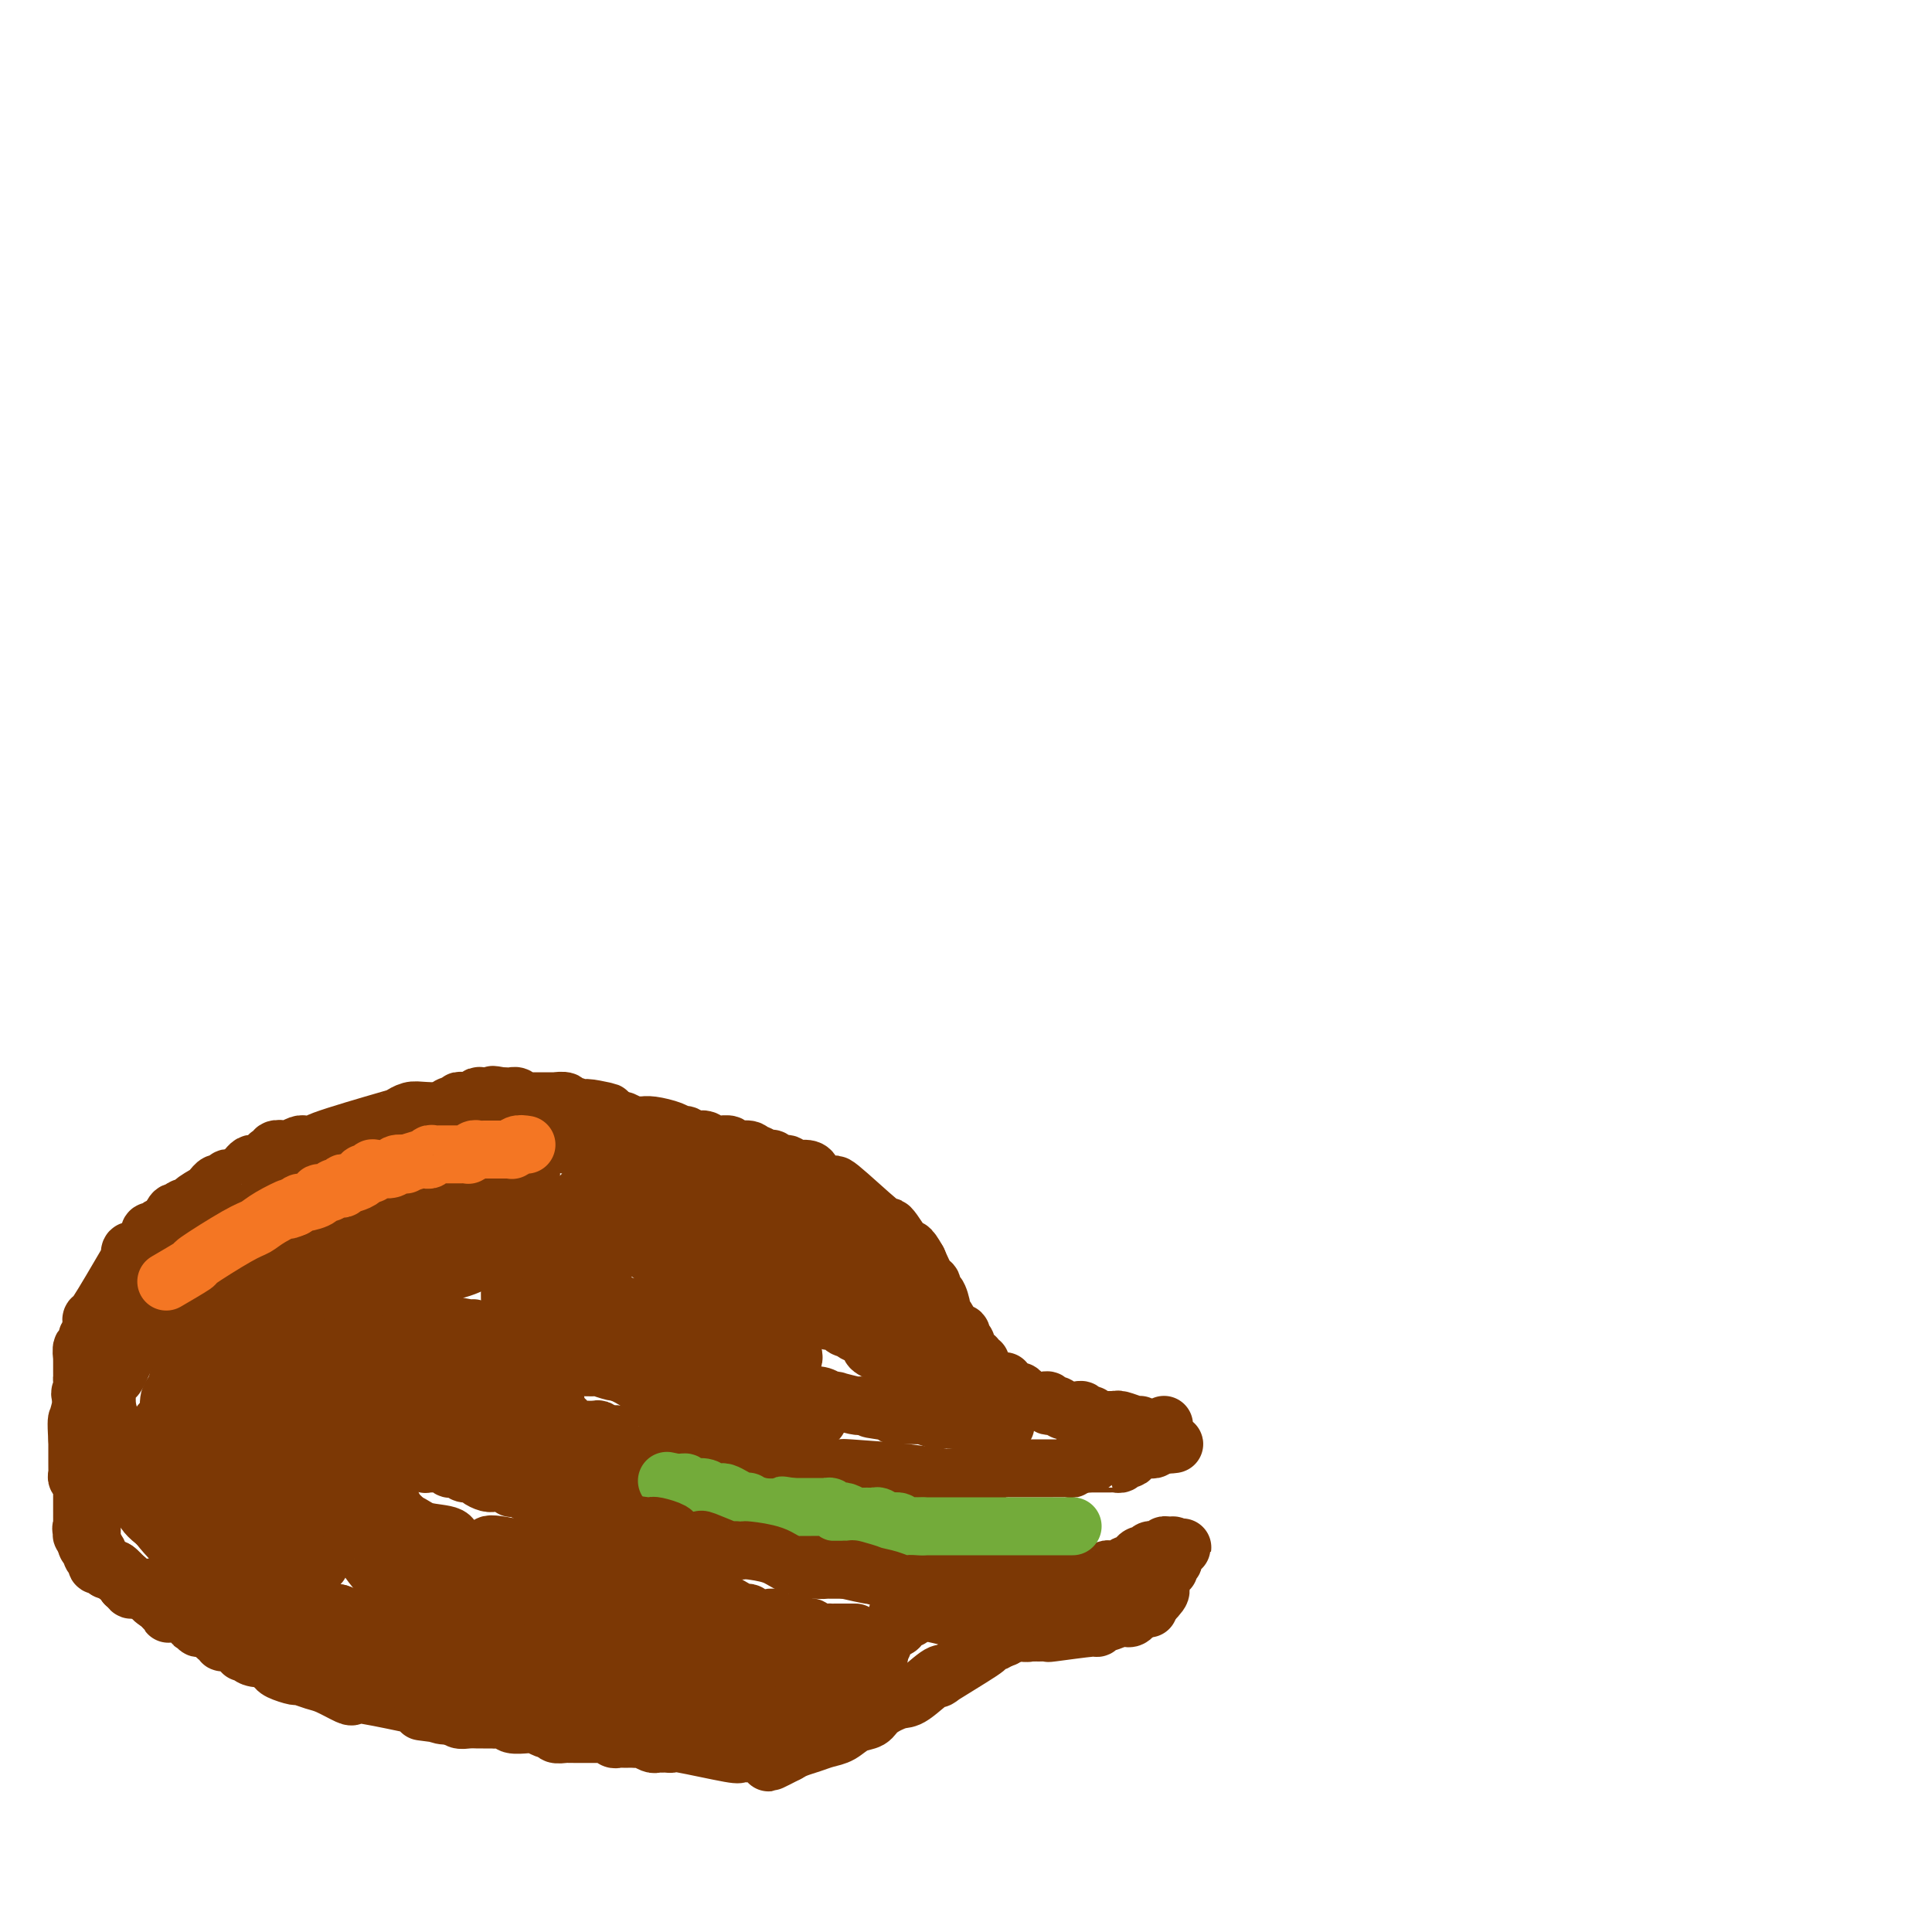 <svg viewBox='0 0 400 400' version='1.1' xmlns='http://www.w3.org/2000/svg' xmlns:xlink='http://www.w3.org/1999/xlink'><g fill='none' stroke='#7C3805' stroke-width='12' stroke-linecap='round' stroke-linejoin='round'><path d='M79,283c-0.126,-0.083 -0.252,-0.167 1,0c1.252,0.167 3.883,0.584 5,1c1.117,0.416 0.719,0.832 1,1c0.281,0.168 1.241,0.087 2,0c0.759,-0.087 1.315,-0.182 2,0c0.685,0.182 1.497,0.641 2,1c0.503,0.359 0.698,0.618 1,1c0.302,0.382 0.711,0.887 1,1c0.289,0.113 0.459,-0.167 1,0c0.541,0.167 1.454,0.781 2,1c0.546,0.219 0.725,0.045 1,0c0.275,-0.045 0.647,0.041 1,0c0.353,-0.041 0.686,-0.207 1,0c0.314,0.207 0.609,0.788 1,1c0.391,0.212 0.878,0.056 1,0c0.122,-0.056 -0.122,-0.011 0,0c0.122,0.011 0.609,-0.011 1,0c0.391,0.011 0.686,0.055 1,0c0.314,-0.055 0.647,-0.208 1,0c0.353,0.208 0.725,0.778 1,1c0.275,0.222 0.454,0.097 1,0c0.546,-0.097 1.460,-0.166 2,0c0.540,0.166 0.707,0.566 1,1c0.293,0.434 0.713,0.900 1,1c0.287,0.100 0.443,-0.167 1,0c0.557,0.167 1.517,0.766 2,1c0.483,0.234 0.491,0.101 1,0c0.509,-0.101 1.520,-0.170 2,0c0.480,0.170 0.429,0.581 1,1c0.571,0.419 1.764,0.848 2,1c0.236,0.152 -0.484,0.027 0,0c0.484,-0.027 2.171,0.044 3,0c0.829,-0.044 0.800,-0.204 1,0c0.200,0.204 0.629,0.773 1,1c0.371,0.227 0.686,0.114 1,0'/><path d='M126,297c7.680,2.101 3.379,0.353 2,0c-1.379,-0.353 0.165,0.690 1,1c0.835,0.310 0.960,-0.113 1,0c0.040,0.113 -0.004,0.762 1,1c1.004,0.238 3.056,0.067 4,0c0.944,-0.067 0.779,-0.028 1,0c0.221,0.028 0.828,0.046 1,0c0.172,-0.046 -0.090,-0.156 0,0c0.090,0.156 0.532,0.578 2,1c1.468,0.422 3.960,0.846 5,1c1.040,0.154 0.626,0.040 1,0c0.374,-0.040 1.537,-0.007 2,0c0.463,0.007 0.227,-0.012 1,0c0.773,0.012 2.557,0.056 3,0c0.443,-0.056 -0.453,-0.212 0,0c0.453,0.212 2.257,0.793 3,1c0.743,0.207 0.427,0.041 1,0c0.573,-0.041 2.036,0.042 3,0c0.964,-0.042 1.427,-0.208 2,0c0.573,0.208 1.254,0.792 2,1c0.746,0.208 1.557,0.042 2,0c0.443,-0.042 0.516,0.042 1,0c0.484,-0.042 1.377,-0.208 3,0c1.623,0.208 3.977,0.791 5,1c1.023,0.209 0.716,0.046 1,0c0.284,-0.046 1.161,0.026 1,0c-0.161,-0.026 -1.358,-0.151 1,0c2.358,0.151 8.271,0.576 12,1c3.729,0.424 5.273,0.845 6,1c0.727,0.155 0.636,0.044 1,0c0.364,-0.044 1.182,-0.022 2,0'/><path d='M197,306c11.373,1.397 4.304,0.388 2,0c-2.304,-0.388 0.156,-0.157 1,0c0.844,0.157 0.073,0.238 0,0c-0.073,-0.238 0.554,-0.796 1,-1c0.446,-0.204 0.713,-0.054 1,0c0.287,0.054 0.596,0.011 1,0c0.404,-0.011 0.904,0.011 1,0c0.096,-0.011 -0.214,-0.056 0,0c0.214,0.056 0.950,0.211 1,0c0.050,-0.211 -0.586,-0.789 0,-1c0.586,-0.211 2.395,-0.057 3,0c0.605,0.057 0.007,0.015 0,0c-0.007,-0.015 0.576,-0.004 1,0c0.424,0.004 0.687,0.001 1,0c0.313,-0.001 0.674,-0.000 1,0c0.326,0.000 0.616,0.000 1,0c0.384,-0.000 0.862,-0.000 1,0c0.138,0.000 -0.065,0.000 0,0c0.065,-0.000 0.399,-0.000 1,0c0.601,0.000 1.471,0.000 2,0c0.529,-0.000 0.719,-0.000 1,0c0.281,0.000 0.654,0.001 1,0c0.346,-0.001 0.666,-0.004 1,0c0.334,0.004 0.681,0.015 1,0c0.319,-0.015 0.610,-0.057 1,0c0.390,0.057 0.878,0.211 1,0c0.122,-0.211 -0.121,-0.788 0,-1c0.121,-0.212 0.606,-0.061 1,0c0.394,0.061 0.697,0.030 1,0'/><path d='M224,303c4.340,-0.464 1.692,-0.124 1,0c-0.692,0.124 0.574,0.033 1,0c0.426,-0.033 0.013,-0.009 0,0c-0.013,0.009 0.374,0.002 1,0c0.626,-0.002 1.492,0.000 2,0c0.508,-0.000 0.657,-0.004 1,0c0.343,0.004 0.879,0.015 1,0c0.121,-0.015 -0.175,-0.056 0,0c0.175,0.056 0.819,0.208 1,0c0.181,-0.208 -0.103,-0.777 0,-1c0.103,-0.223 0.591,-0.098 1,0c0.409,0.098 0.739,0.171 1,0c0.261,-0.171 0.452,-0.585 1,-1c0.548,-0.415 1.453,-0.829 2,-1c0.547,-0.171 0.738,-0.098 1,0c0.262,0.098 0.596,0.222 1,0c0.404,-0.222 0.878,-0.791 1,-1c0.122,-0.209 -0.108,-0.060 0,0c0.108,0.060 0.554,0.030 1,0'/><path d='M241,299c2.885,-0.620 1.599,-0.170 1,0c-0.599,0.170 -0.511,0.060 0,0c0.511,-0.060 1.443,-0.072 1,0c-0.443,0.072 -2.262,0.227 -3,0c-0.738,-0.227 -0.394,-0.835 0,-1c0.394,-0.165 0.838,0.113 1,0c0.162,-0.113 0.044,-0.618 0,-1c-0.044,-0.382 -0.012,-0.641 0,-1c0.012,-0.359 0.003,-0.817 0,-1c-0.003,-0.183 -0.002,-0.092 0,0'/><path d='M236,295c-0.115,0.113 -0.230,0.227 -1,0c-0.770,-0.227 -2.195,-0.793 -3,-1c-0.805,-0.207 -0.989,-0.055 -1,0c-0.011,0.055 0.152,0.015 0,0c-0.152,-0.015 -0.619,-0.003 -1,0c-0.381,0.003 -0.676,-0.003 -1,0c-0.324,0.003 -0.678,0.015 -1,0c-0.322,-0.015 -0.612,-0.055 -1,0c-0.388,0.055 -0.874,0.207 -1,0c-0.126,-0.207 0.107,-0.774 0,-1c-0.107,-0.226 -0.553,-0.113 -1,0c-0.447,0.113 -0.893,0.226 -1,0c-0.107,-0.226 0.126,-0.792 0,-1c-0.126,-0.208 -0.611,-0.060 -1,0c-0.389,0.060 -0.681,0.030 -1,0c-0.319,-0.030 -0.664,-0.060 -1,0c-0.336,0.060 -0.664,0.208 -1,0c-0.336,-0.208 -0.682,-0.774 -1,-1c-0.318,-0.226 -0.610,-0.113 -1,0c-0.390,0.113 -0.878,0.226 -1,0c-0.122,-0.226 0.122,-0.793 0,-1c-0.122,-0.207 -0.610,-0.056 -1,0c-0.390,0.056 -0.683,0.016 -1,0c-0.317,-0.016 -0.659,-0.008 -1,0'/><path d='M214,290c-3.643,-0.785 -1.750,-0.248 -1,0c0.750,0.248 0.356,0.206 0,0c-0.356,-0.206 -0.674,-0.576 -1,-1c-0.326,-0.424 -0.662,-0.902 -1,-1c-0.338,-0.098 -0.680,0.185 -1,0c-0.320,-0.185 -0.619,-0.838 -1,-1c-0.381,-0.162 -0.844,0.167 -1,0c-0.156,-0.167 -0.004,-0.828 0,-1c0.004,-0.172 -0.142,0.147 -1,0c-0.858,-0.147 -2.430,-0.760 -3,-1c-0.570,-0.240 -0.137,-0.107 0,0c0.137,0.107 -0.020,0.187 0,0c0.020,-0.187 0.217,-0.642 0,-1c-0.217,-0.358 -0.847,-0.618 -1,-1c-0.153,-0.382 0.170,-0.887 0,-1c-0.170,-0.113 -0.834,0.167 -1,0c-0.166,-0.167 0.166,-0.781 0,-1c-0.166,-0.219 -0.829,-0.044 -1,0c-0.171,0.044 0.150,-0.044 0,0c-0.150,0.044 -0.771,0.219 -1,0c-0.229,-0.219 -0.065,-0.833 0,-1c0.065,-0.167 0.031,0.114 0,0c-0.031,-0.114 -0.060,-0.623 0,-1c0.060,-0.377 0.209,-0.622 0,-1c-0.209,-0.378 -0.777,-0.888 -1,-1c-0.223,-0.112 -0.101,0.174 0,0c0.101,-0.174 0.181,-0.807 0,-1c-0.181,-0.193 -0.622,0.053 -1,0c-0.378,-0.053 -0.692,-0.404 -1,-1c-0.308,-0.596 -0.608,-1.436 -1,-2c-0.392,-0.564 -0.875,-0.852 -1,-1c-0.125,-0.148 0.108,-0.156 0,-1c-0.108,-0.844 -0.557,-2.525 -1,-3c-0.443,-0.475 -0.882,0.254 -1,0c-0.118,-0.254 0.084,-1.491 0,-2c-0.084,-0.509 -0.452,-0.288 -1,-1c-0.548,-0.712 -1.274,-2.356 -2,-4'/><path d='M190,261c-1.967,-3.530 -1.886,-2.354 -2,-2c-0.114,0.354 -0.424,-0.113 -1,-1c-0.576,-0.887 -1.419,-2.192 -2,-3c-0.581,-0.808 -0.902,-1.118 -1,-1c-0.098,0.118 0.025,0.666 -2,-1c-2.025,-1.666 -6.199,-5.545 -8,-7c-1.801,-1.455 -1.230,-0.485 -1,0c0.230,0.485 0.117,0.485 -1,0c-1.117,-0.485 -3.240,-1.454 -4,-2c-0.760,-0.546 -0.158,-0.667 0,-1c0.158,-0.333 -0.129,-0.878 -1,-1c-0.871,-0.122 -2.327,0.177 -3,0c-0.673,-0.177 -0.561,-0.831 -1,-1c-0.439,-0.169 -1.427,0.147 -2,0c-0.573,-0.147 -0.732,-0.756 -1,-1c-0.268,-0.244 -0.647,-0.122 -1,0c-0.353,0.122 -0.680,0.244 -1,0c-0.320,-0.244 -0.634,-0.854 -1,-1c-0.366,-0.146 -0.784,0.171 -1,0c-0.216,-0.171 -0.229,-0.831 -1,-1c-0.771,-0.169 -2.301,0.152 -3,0c-0.699,-0.152 -0.567,-0.776 -1,-1c-0.433,-0.224 -1.429,-0.046 -2,0c-0.571,0.046 -0.716,-0.039 -1,0c-0.284,0.039 -0.706,0.203 -1,0c-0.294,-0.203 -0.460,-0.772 -1,-1c-0.540,-0.228 -1.455,-0.117 -2,0c-0.545,0.117 -0.720,0.238 -1,0c-0.280,-0.238 -0.666,-0.834 -1,-1c-0.334,-0.166 -0.614,0.099 -1,0c-0.386,-0.099 -0.876,-0.561 -2,-1c-1.124,-0.439 -2.882,-0.853 -4,-1c-1.118,-0.147 -1.595,-0.025 -2,0c-0.405,0.025 -0.738,-0.045 -1,0c-0.262,0.045 -0.451,0.204 -1,0c-0.549,-0.204 -1.456,-0.773 -2,-1c-0.544,-0.227 -0.723,-0.112 -1,0c-0.277,0.112 -0.651,0.223 -1,0c-0.349,-0.223 -0.671,-0.778 -1,-1c-0.329,-0.222 -0.664,-0.111 -1,0'/><path d='M125,231c-7.534,-2.547 -1.869,-1.415 0,-1c1.869,0.415 -0.059,0.112 -1,0c-0.941,-0.112 -0.896,-0.034 -1,0c-0.104,0.034 -0.356,0.023 -1,0c-0.644,-0.023 -1.679,-0.058 -2,0c-0.321,0.058 0.074,0.208 0,0c-0.074,-0.208 -0.616,-0.774 -1,-1c-0.384,-0.226 -0.610,-0.113 -1,0c-0.390,0.113 -0.945,0.226 -1,0c-0.055,-0.226 0.389,-0.793 0,-1c-0.389,-0.207 -1.610,-0.056 -2,0c-0.390,0.056 0.050,0.015 0,0c-0.050,-0.015 -0.591,-0.004 -1,0c-0.409,0.004 -0.687,0.001 -1,0c-0.313,-0.001 -0.661,0.001 -1,0c-0.339,-0.001 -0.668,-0.004 -1,0c-0.332,0.004 -0.667,0.015 -1,0c-0.333,-0.015 -0.663,-0.057 -1,0c-0.337,0.057 -0.682,0.211 -1,0c-0.318,-0.211 -0.610,-0.789 -1,-1c-0.390,-0.211 -0.878,-0.057 -1,0c-0.122,0.057 0.121,0.015 0,0c-0.121,-0.015 -0.606,-0.004 -1,0c-0.394,0.004 -0.697,0.002 -1,0'/><path d='M104,227c-3.407,-0.619 -1.425,-0.167 -1,0c0.425,0.167 -0.709,0.048 -1,0c-0.291,-0.048 0.259,-0.027 0,0c-0.259,0.027 -1.327,0.060 -2,0c-0.673,-0.060 -0.950,-0.212 -1,0c-0.050,0.212 0.128,0.789 0,1c-0.128,0.211 -0.560,0.055 -1,0c-0.440,-0.055 -0.888,-0.011 -1,0c-0.112,0.011 0.111,-0.011 0,0c-0.111,0.011 -0.555,0.055 -1,0c-0.445,-0.055 -0.890,-0.208 -1,0c-0.110,0.208 0.115,0.776 0,1c-0.115,0.224 -0.570,0.102 -1,0c-0.430,-0.102 -0.835,-0.186 -1,0c-0.165,0.186 -0.089,0.642 0,1c0.089,0.358 0.192,0.617 0,1c-0.192,0.383 -0.678,0.888 -1,1c-0.322,0.112 -0.481,-0.169 -1,0c-0.519,0.169 -1.397,0.788 -2,1c-0.603,0.212 -0.931,0.018 -1,0c-0.069,-0.018 0.122,0.142 0,1c-0.122,0.858 -0.558,2.415 -1,3c-0.442,0.585 -0.889,0.198 -1,0c-0.111,-0.198 0.115,-0.207 0,0c-0.115,0.207 -0.570,0.629 -1,1c-0.430,0.371 -0.833,0.691 -1,1c-0.167,0.309 -0.098,0.608 0,1c0.098,0.392 0.223,0.879 0,1c-0.223,0.121 -0.796,-0.122 -1,0c-0.204,0.122 -0.041,0.610 0,1c0.041,0.390 -0.042,0.682 0,1c0.042,0.318 0.207,0.663 0,1c-0.207,0.337 -0.787,0.668 -1,1c-0.213,0.332 -0.061,0.666 0,1c0.061,0.334 0.030,0.667 0,1c-0.030,0.333 -0.060,0.667 0,1c0.060,0.333 0.208,0.667 0,1c-0.208,0.333 -0.774,0.667 -1,1c-0.226,0.333 -0.113,0.667 0,1'/><path d='M81,251c-1.251,2.970 -0.378,1.396 0,1c0.378,-0.396 0.260,0.388 0,1c-0.260,0.612 -0.662,1.054 -1,2c-0.338,0.946 -0.611,2.397 -1,3c-0.389,0.603 -0.893,0.357 -1,1c-0.107,0.643 0.183,2.175 0,3c-0.183,0.825 -0.837,0.945 -1,1c-0.163,0.055 0.167,0.047 0,0c-0.167,-0.047 -0.829,-0.133 -1,0c-0.171,0.133 0.150,0.483 0,1c-0.150,0.517 -0.770,1.200 -1,2c-0.230,0.800 -0.069,1.716 0,2c0.069,0.284 0.047,-0.065 0,0c-0.047,0.065 -0.121,0.543 0,1c0.121,0.457 0.435,0.893 0,1c-0.435,0.107 -1.619,-0.116 -2,0c-0.381,0.116 0.042,0.571 0,1c-0.042,0.429 -0.547,0.832 -1,1c-0.453,0.168 -0.854,0.100 -1,0c-0.146,-0.100 -0.038,-0.233 0,0c0.038,0.233 0.006,0.832 0,1c-0.006,0.168 0.013,-0.095 0,0c-0.013,0.095 -0.059,0.547 0,1c0.059,0.453 0.222,0.905 0,1c-0.222,0.095 -0.830,-0.168 -1,0c-0.170,0.168 0.099,0.767 0,1c-0.099,0.233 -0.565,0.101 -1,0c-0.435,-0.101 -0.839,-0.172 -1,0c-0.161,0.172 -0.081,0.586 0,1'/><path d='M68,277c-2.233,4.040 -1.316,1.139 -1,0c0.316,-1.139 0.032,-0.518 0,0c-0.032,0.518 0.187,0.932 0,1c-0.187,0.068 -0.781,-0.209 -1,0c-0.219,0.209 -0.062,0.903 0,1c0.062,0.097 0.031,-0.405 0,0c-0.031,0.405 -0.061,1.715 0,2c0.061,0.285 0.212,-0.457 0,0c-0.212,0.457 -0.789,2.111 -1,3c-0.211,0.889 -0.058,1.012 0,1c0.058,-0.012 0.019,-0.158 0,0c-0.019,0.158 -0.019,0.621 0,1c0.019,0.379 0.058,0.675 0,1c-0.058,0.325 -0.212,0.678 0,1c0.212,0.322 0.789,0.611 1,1c0.211,0.389 0.057,0.877 0,1c-0.057,0.123 -0.015,-0.121 0,0c0.015,0.121 0.003,0.606 0,1c-0.003,0.394 0.003,0.697 0,1c-0.003,0.303 -0.016,0.606 0,1c0.016,0.394 0.060,0.880 0,1c-0.060,0.120 -0.223,-0.125 0,0c0.223,0.125 0.833,0.621 1,1c0.167,0.379 -0.109,0.640 0,1c0.109,0.360 0.603,0.817 1,1c0.397,0.183 0.699,0.091 1,0'/><path d='M69,297c0.825,1.546 0.889,0.412 1,0c0.111,-0.412 0.270,-0.100 1,0c0.730,0.100 2.033,-0.012 3,0c0.967,0.012 1.600,0.147 3,0c1.400,-0.147 3.569,-0.575 5,-1c1.431,-0.425 2.124,-0.846 3,-1c0.876,-0.154 1.935,-0.041 3,0c1.065,0.041 2.135,0.011 3,0c0.865,-0.011 1.523,-0.003 2,0c0.477,0.003 0.772,0.001 1,0c0.228,-0.001 0.390,-0.000 1,0c0.610,0.000 1.668,-0.000 2,0c0.332,0.000 -0.062,0.000 0,0c0.062,-0.000 0.580,-0.001 1,0c0.420,0.001 0.743,0.004 1,0c0.257,-0.004 0.450,-0.015 1,0c0.550,0.015 1.458,0.057 2,0c0.542,-0.057 0.718,-0.212 1,0c0.282,0.212 0.670,0.793 1,1c0.330,0.207 0.603,0.042 1,0c0.397,-0.042 0.919,0.040 1,0c0.081,-0.040 -0.280,-0.203 0,0c0.280,0.203 1.202,0.771 2,1c0.798,0.229 1.471,0.118 2,0c0.529,-0.118 0.915,-0.242 1,0c0.085,0.242 -0.132,0.849 0,1c0.132,0.151 0.613,-0.155 1,0c0.387,0.155 0.681,0.773 1,1c0.319,0.227 0.663,0.065 1,0c0.337,-0.065 0.669,-0.032 1,0'/><path d='M115,299c1.809,0.558 0.330,-0.048 0,0c-0.330,0.048 0.489,0.748 1,1c0.511,0.252 0.716,0.054 1,0c0.284,-0.054 0.648,0.036 1,0c0.352,-0.036 0.692,-0.196 1,0c0.308,0.196 0.583,0.750 1,1c0.417,0.250 0.976,0.195 3,1c2.024,0.805 5.512,2.468 7,3c1.488,0.532 0.975,-0.068 1,0c0.025,0.068 0.588,0.803 1,1c0.412,0.197 0.674,-0.143 1,0c0.326,0.143 0.716,0.770 1,1c0.284,0.230 0.461,0.065 1,0c0.539,-0.065 1.439,-0.029 2,0c0.561,0.029 0.784,0.051 1,0c0.216,-0.051 0.427,-0.173 1,0c0.573,0.173 1.509,0.642 2,1c0.491,0.358 0.537,0.603 1,1c0.463,0.397 1.342,0.944 2,1c0.658,0.056 1.094,-0.378 2,0c0.906,0.378 2.284,1.569 3,2c0.716,0.431 0.772,0.102 1,0c0.228,-0.102 0.628,0.024 1,0c0.372,-0.024 0.714,-0.199 1,0c0.286,0.199 0.514,0.772 1,1c0.486,0.228 1.229,0.113 2,0c0.771,-0.113 1.568,-0.223 2,0c0.432,0.223 0.497,0.778 1,1c0.503,0.222 1.443,0.111 2,0c0.557,-0.111 0.730,-0.222 1,0c0.270,0.222 0.636,0.777 1,1c0.364,0.223 0.728,0.113 1,0c0.272,-0.113 0.454,-0.227 1,0c0.546,0.227 1.456,0.797 2,1c0.544,0.203 0.722,0.038 1,0c0.278,-0.038 0.656,0.050 1,0c0.344,-0.050 0.655,-0.238 1,0c0.345,0.238 0.723,0.901 1,1c0.277,0.099 0.452,-0.367 2,0c1.548,0.367 4.467,1.568 6,2c1.533,0.432 1.679,0.095 2,0c0.321,-0.095 0.817,0.051 1,0c0.183,-0.051 0.052,-0.300 1,0c0.948,0.300 2.974,1.150 5,2'/><path d='M187,321c11.253,3.396 3.385,0.884 1,0c-2.385,-0.884 0.713,-0.142 2,0c1.287,0.142 0.764,-0.317 1,0c0.236,0.317 1.233,1.408 3,2c1.767,0.592 4.305,0.684 6,1c1.695,0.316 2.546,0.855 4,1c1.454,0.145 3.510,-0.105 6,0c2.490,0.105 5.412,0.564 7,1c1.588,0.436 1.840,0.849 2,1c0.160,0.151 0.229,0.040 1,0c0.771,-0.040 2.245,-0.010 3,0c0.755,0.010 0.790,-0.001 1,0c0.210,0.001 0.594,0.015 1,0c0.406,-0.015 0.834,-0.060 1,0c0.166,0.060 0.072,0.226 0,0c-0.072,-0.226 -0.120,-0.845 0,-1c0.120,-0.155 0.410,0.154 1,0c0.590,-0.154 1.482,-0.772 2,-1c0.518,-0.228 0.664,-0.065 1,0c0.336,0.065 0.863,0.033 1,0c0.137,-0.033 -0.117,-0.065 0,0c0.117,0.065 0.605,0.229 1,0c0.395,-0.229 0.697,-0.850 1,-1c0.303,-0.150 0.606,0.171 1,0c0.394,-0.171 0.879,-0.834 1,-1c0.121,-0.166 -0.123,0.166 0,0c0.123,-0.166 0.611,-0.829 1,-1c0.389,-0.171 0.679,0.150 1,0c0.321,-0.150 0.673,-0.773 1,-1c0.327,-0.227 0.627,-0.060 1,0c0.373,0.060 0.817,0.012 1,0c0.183,-0.012 0.104,0.011 0,0c-0.104,-0.011 -0.234,-0.056 0,0c0.234,0.056 0.834,0.214 1,0c0.166,-0.214 -0.100,-0.800 0,-1c0.100,-0.200 0.565,-0.015 1,0c0.435,0.015 0.838,-0.138 1,0c0.162,0.138 0.081,0.569 0,1'/><path d='M243,321c3.541,-1.038 0.892,-0.633 0,0c-0.892,0.633 -0.028,1.493 0,2c0.028,0.507 -0.781,0.661 -1,1c-0.219,0.339 0.152,0.864 0,1c-0.152,0.136 -0.826,-0.118 -1,0c-0.174,0.118 0.152,0.607 0,1c-0.152,0.393 -0.783,0.691 -1,1c-0.217,0.309 -0.018,0.628 0,1c0.018,0.372 -0.143,0.797 0,1c0.143,0.203 0.589,0.183 0,1c-0.589,0.817 -2.213,2.472 -3,3c-0.787,0.528 -0.737,-0.070 -1,0c-0.263,0.070 -0.837,0.807 -1,1c-0.163,0.193 0.087,-0.160 0,0c-0.087,0.160 -0.512,0.831 -1,1c-0.488,0.169 -1.041,-0.166 -2,0c-0.959,0.166 -2.325,0.833 -3,1c-0.675,0.167 -0.659,-0.165 -1,0c-0.341,0.165 -1.040,0.829 -1,1c0.040,0.171 0.820,-0.151 -1,0c-1.820,0.151 -6.240,0.773 -8,1c-1.760,0.227 -0.860,0.057 -1,0c-0.140,-0.057 -1.319,-0.003 -2,0c-0.681,0.003 -0.862,-0.045 -2,0c-1.138,0.045 -3.232,0.184 -5,0c-1.768,-0.184 -3.211,-0.690 -4,-1c-0.789,-0.310 -0.923,-0.423 -3,-1c-2.077,-0.577 -6.098,-1.617 -8,-2c-1.902,-0.383 -1.686,-0.109 -2,0c-0.314,0.109 -1.157,0.055 -2,0'/><path d='M189,334c-5.908,-0.225 -2.178,0.712 -1,1c1.178,0.288 -0.195,-0.075 -1,0c-0.805,0.075 -1.042,0.587 -1,1c0.042,0.413 0.362,0.728 0,1c-0.362,0.272 -1.405,0.501 -2,1c-0.595,0.499 -0.740,1.268 -1,2c-0.260,0.732 -0.634,1.426 -1,2c-0.366,0.574 -0.725,1.030 -1,1c-0.275,-0.030 -0.468,-0.544 -1,0c-0.532,0.544 -1.403,2.145 -2,3c-0.597,0.855 -0.918,0.965 -1,1c-0.082,0.035 0.076,-0.005 0,0c-0.076,0.005 -0.386,0.054 -1,0c-0.614,-0.054 -1.531,-0.212 -2,0c-0.469,0.212 -0.491,0.793 -1,1c-0.509,0.207 -1.504,0.042 -2,0c-0.496,-0.042 -0.494,0.041 -1,0c-0.506,-0.041 -1.522,-0.207 -2,0c-0.478,0.207 -0.420,0.788 -1,1c-0.580,0.212 -1.798,0.057 -3,0c-1.202,-0.057 -2.386,-0.015 -3,0c-0.614,0.015 -0.656,0.004 -1,0c-0.344,-0.004 -0.988,-0.001 -2,0c-1.012,0.001 -2.391,0.000 -3,0c-0.609,-0.000 -0.446,-0.000 -1,0c-0.554,0.000 -1.823,0.000 -3,0c-1.177,-0.000 -2.260,-0.000 -3,0c-0.740,0.000 -1.136,0.001 -2,0c-0.864,-0.001 -2.197,-0.004 -3,0c-0.803,0.004 -1.078,0.016 -1,0c0.078,-0.016 0.507,-0.061 0,0c-0.507,0.061 -1.952,0.227 -3,0c-1.048,-0.227 -1.700,-0.846 -2,-1c-0.300,-0.154 -0.249,0.156 -1,0c-0.751,-0.156 -2.303,-0.778 -3,-1c-0.697,-0.222 -0.539,-0.044 -2,0c-1.461,0.044 -4.541,-0.044 -6,0c-1.459,0.044 -1.298,0.222 -2,0c-0.702,-0.222 -2.267,-0.843 -3,-1c-0.733,-0.157 -0.633,0.150 -1,0c-0.367,-0.150 -1.200,-0.758 -2,-1c-0.800,-0.242 -1.566,-0.117 -2,0c-0.434,0.117 -0.537,0.228 -1,0c-0.463,-0.228 -1.288,-0.793 -2,-1c-0.712,-0.207 -1.312,-0.054 -2,0c-0.688,0.054 -1.466,0.011 -2,0c-0.534,-0.011 -0.825,0.011 -1,0c-0.175,-0.011 -0.232,-0.054 -1,0c-0.768,0.054 -2.245,0.207 -4,0c-1.755,-0.207 -3.787,-0.773 -5,-1c-1.213,-0.227 -1.606,-0.113 -2,0'/><path d='M95,343c-10.974,-0.944 -3.910,-0.305 -2,0c1.910,0.305 -1.333,0.275 -3,0c-1.667,-0.275 -1.758,-0.796 -2,-1c-0.242,-0.204 -0.633,-0.093 -1,0c-0.367,0.093 -0.708,0.166 -1,0c-0.292,-0.166 -0.535,-0.573 -1,-1c-0.465,-0.427 -1.153,-0.874 -2,-1c-0.847,-0.126 -1.853,0.069 -2,0c-0.147,-0.069 0.563,-0.401 -1,-1c-1.563,-0.599 -5.401,-1.466 -7,-2c-1.599,-0.534 -0.960,-0.735 -1,-1c-0.040,-0.265 -0.760,-0.596 -1,-1c-0.240,-0.404 -0.001,-0.883 -1,-1c-0.999,-0.117 -3.237,0.127 -4,0c-0.763,-0.127 -0.050,-0.625 0,-1c0.050,-0.375 -0.561,-0.626 -1,-1c-0.439,-0.374 -0.706,-0.873 -1,-1c-0.294,-0.127 -0.615,0.116 -1,0c-0.385,-0.116 -0.835,-0.591 -1,-1c-0.165,-0.409 -0.047,-0.754 0,-1c0.047,-0.246 0.022,-0.395 0,-2c-0.022,-1.605 -0.042,-4.665 0,-6c0.042,-1.335 0.144,-0.943 1,-4c0.856,-3.057 2.464,-9.562 3,-13c0.536,-3.438 -0.001,-3.808 0,-5c0.001,-1.192 0.539,-3.206 1,-5c0.461,-1.794 0.846,-3.370 1,-4c0.154,-0.630 0.077,-0.315 0,0'/><path d='M68,290c1.171,-5.973 1.097,-1.405 1,0c-0.097,1.405 -0.219,-0.352 0,-1c0.219,-0.648 0.777,-0.185 1,0c0.223,0.185 0.112,0.093 0,0'/></g>
<g fill='none' stroke='#73AB3A' stroke-width='12' stroke-linecap='round' stroke-linejoin='round'><path d='M222,316c0.069,0.000 0.139,0.000 0,0c-0.139,0.000 -0.485,0.000 -1,0c-0.515,0.000 -1.198,0.000 -2,0c-0.802,0.000 -1.723,0.000 -2,0c-0.277,0.000 0.091,0.000 0,0c-0.091,0.000 -0.640,0.000 -1,0c-0.360,0.000 -0.530,0.000 -1,0c-0.470,0.000 -1.241,0.000 -2,0c-0.759,0.000 -1.508,0.000 -2,0c-0.492,0.000 -0.727,0.000 -1,0c-0.273,-0.000 -0.584,0.000 -1,0c-0.416,0.000 -0.937,0.000 -1,0c-0.063,0.000 0.331,0.000 0,0c-0.331,0.000 -1.388,0.000 -2,0c-0.612,0.000 -0.781,0.000 -1,0c-0.219,0.000 -0.490,-0.000 -1,0c-0.510,0.000 -1.258,0.000 -2,0c-0.742,0.000 -1.476,-0.000 -2,0c-0.524,0.000 -0.837,0.000 -1,0c-0.163,0.000 -0.175,-0.000 -1,0c-0.825,0.000 -2.461,0.000 -3,0c-0.539,0.000 0.021,-0.000 0,0c-0.021,0.000 -0.621,0.000 -1,0c-0.379,0.000 -0.537,-0.000 -1,0c-0.463,0.000 -1.232,0.000 -2,0'/><path d='M191,316c-4.915,0.005 -1.701,0.016 -1,0c0.701,-0.016 -1.111,-0.061 -2,0c-0.889,0.061 -0.854,0.227 -1,0c-0.146,-0.227 -0.473,-0.845 -1,-1c-0.527,-0.155 -1.255,0.155 -2,0c-0.745,-0.155 -1.509,-0.773 -2,-1c-0.491,-0.227 -0.710,-0.061 -1,0c-0.290,0.061 -0.650,0.017 -1,0c-0.350,-0.017 -0.689,-0.008 -1,0c-0.311,0.008 -0.594,0.016 -1,0c-0.406,-0.016 -0.936,-0.057 -1,0c-0.064,0.057 0.337,0.212 0,0c-0.337,-0.212 -1.414,-0.793 -2,-1c-0.586,-0.207 -0.682,-0.041 -1,0c-0.318,0.041 -0.859,-0.041 -1,0c-0.141,0.041 0.117,0.207 0,0c-0.117,-0.207 -0.610,-0.788 -1,-1c-0.390,-0.212 -0.678,-0.057 -1,0c-0.322,0.057 -0.678,0.015 -1,0c-0.322,-0.015 -0.610,-0.004 -1,0c-0.390,0.004 -0.881,0.001 -1,0c-0.119,-0.001 0.133,-0.000 0,0c-0.133,0.000 -0.651,0.000 -1,0c-0.349,-0.000 -0.528,-0.000 -1,0c-0.472,0.000 -1.236,0.000 -2,0'/><path d='M164,312c-4.119,-0.620 -0.915,-0.170 0,0c0.915,0.170 -0.458,0.059 -1,0c-0.542,-0.059 -0.253,-0.068 -1,0c-0.747,0.068 -2.532,0.212 -4,0c-1.468,-0.212 -2.621,-0.778 -3,-1c-0.379,-0.222 0.015,-0.098 0,0c-0.015,0.098 -0.438,0.170 -1,0c-0.562,-0.170 -1.264,-0.580 -2,-1c-0.736,-0.420 -1.505,-0.848 -2,-1c-0.495,-0.152 -0.717,-0.027 -1,0c-0.283,0.027 -0.626,-0.044 -1,0c-0.374,0.044 -0.779,0.204 -1,0c-0.221,-0.204 -0.258,-0.773 -1,-1c-0.742,-0.227 -2.188,-0.113 -3,0c-0.812,0.113 -0.991,0.226 -1,0c-0.009,-0.226 0.151,-0.792 0,-1c-0.151,-0.208 -0.615,-0.060 -1,0c-0.385,0.060 -0.693,0.030 -1,0'/><path d='M140,307c-3.733,-0.778 -1.067,-0.222 0,0c1.067,0.222 0.533,0.111 0,0'/></g>
<g fill='none' stroke='#7C3805' stroke-width='12' stroke-linecap='round' stroke-linejoin='round'><path d='M73,297c0.303,0.022 0.606,0.044 1,0c0.394,-0.044 0.879,-0.156 1,0c0.121,0.156 -0.123,0.578 0,1c0.123,0.422 0.611,0.844 1,1c0.389,0.156 0.678,0.046 1,0c0.322,-0.046 0.678,-0.026 1,0c0.322,0.026 0.611,0.060 1,0c0.389,-0.060 0.877,-0.213 1,0c0.123,0.213 -0.121,0.793 0,1c0.121,0.207 0.606,0.040 1,0c0.394,-0.040 0.697,0.046 1,0c0.303,-0.046 0.605,-0.224 1,0c0.395,0.224 0.884,0.848 1,1c0.116,0.152 -0.142,-0.170 0,0c0.142,0.170 0.682,0.830 1,1c0.318,0.170 0.413,-0.151 1,0c0.587,0.151 1.666,0.773 2,1c0.334,0.227 -0.078,0.060 0,0c0.078,-0.060 0.647,-0.012 1,0c0.353,0.012 0.490,-0.011 1,0c0.510,0.011 1.394,0.054 2,0c0.606,-0.054 0.936,-0.207 1,0c0.064,0.207 -0.136,0.773 0,1c0.136,0.227 0.610,0.113 1,0c0.390,-0.113 0.696,-0.227 1,0c0.304,0.227 0.605,0.796 1,1c0.395,0.204 0.883,0.044 1,0c0.117,-0.044 -0.136,0.027 0,0c0.136,-0.027 0.663,-0.151 1,0c0.337,0.151 0.486,0.576 1,1c0.514,0.424 1.395,0.846 2,1c0.605,0.154 0.935,0.042 1,0c0.065,-0.042 -0.137,-0.012 0,0c0.137,0.012 0.611,0.007 1,0c0.389,-0.007 0.692,-0.016 1,0c0.308,0.016 0.621,0.057 1,0c0.379,-0.057 0.822,-0.212 1,0c0.178,0.212 0.089,0.793 0,1c-0.089,0.207 -0.179,0.041 0,0c0.179,-0.041 0.627,0.042 1,0c0.373,-0.042 0.673,-0.208 1,0c0.327,0.208 0.683,0.792 1,1c0.317,0.208 0.596,0.042 1,0c0.404,-0.042 0.933,0.040 1,0c0.067,-0.040 -0.328,-0.203 0,0c0.328,0.203 1.379,0.772 2,1c0.621,0.228 0.810,0.114 1,0'/><path d='M114,310c6.456,1.946 2.097,0.311 1,0c-1.097,-0.311 1.068,0.701 2,1c0.932,0.299 0.631,-0.117 1,0c0.369,0.117 1.408,0.766 2,1c0.592,0.234 0.736,0.053 1,0c0.264,-0.053 0.648,0.024 1,0c0.352,-0.024 0.670,-0.147 1,0c0.330,0.147 0.670,0.565 1,1c0.330,0.435 0.648,0.887 1,1c0.352,0.113 0.736,-0.114 1,0c0.264,0.114 0.407,0.570 2,1c1.593,0.430 4.635,0.836 6,1c1.365,0.164 1.055,0.086 1,0c-0.055,-0.086 0.147,-0.180 1,0c0.853,0.180 2.357,0.635 3,1c0.643,0.365 0.425,0.641 1,1c0.575,0.359 1.943,0.800 3,1c1.057,0.200 1.803,0.159 2,0c0.197,-0.159 -0.153,-0.435 1,0c1.153,0.435 3.811,1.580 5,2c1.189,0.420 0.909,0.115 1,0c0.091,-0.115 0.553,-0.038 1,0c0.447,0.038 0.879,0.038 1,0c0.121,-0.038 -0.069,-0.115 1,0c1.069,0.115 3.398,0.423 5,1c1.602,0.577 2.476,1.423 4,2c1.524,0.577 3.697,0.887 5,1c1.303,0.113 1.735,0.030 2,0c0.265,-0.030 0.361,-0.009 1,0c0.639,0.009 1.819,0.004 3,0'/><path d='M175,325c9.761,2.271 3.663,0.450 2,0c-1.663,-0.450 1.109,0.472 3,1c1.891,0.528 2.902,0.663 4,1c1.098,0.337 2.284,0.875 3,1c0.716,0.125 0.960,-0.163 2,0c1.040,0.163 2.874,0.776 4,1c1.126,0.224 1.544,0.060 2,0c0.456,-0.060 0.949,-0.017 1,0c0.051,0.017 -0.341,0.008 0,0c0.341,-0.008 1.414,-0.016 2,0c0.586,0.016 0.685,0.057 1,0c0.315,-0.057 0.845,-0.211 1,0c0.155,0.211 -0.064,0.789 0,1c0.064,0.211 0.412,0.056 1,0c0.588,-0.056 1.414,-0.011 2,0c0.586,0.011 0.930,-0.011 1,0c0.070,0.011 -0.135,0.056 0,0c0.135,-0.056 0.611,-0.212 1,0c0.389,0.212 0.692,0.793 1,1c0.308,0.207 0.621,0.041 1,0c0.379,-0.041 0.822,0.041 1,0c0.178,-0.041 0.089,-0.207 0,0c-0.089,0.207 -0.179,0.788 0,1c0.179,0.212 0.625,0.056 1,0c0.375,-0.056 0.678,-0.011 1,0c0.322,0.011 0.664,-0.011 1,0c0.336,0.011 0.667,0.056 1,0c0.333,-0.056 0.668,-0.211 1,0c0.332,0.211 0.662,0.789 1,1c0.338,0.211 0.685,0.057 1,0c0.315,-0.057 0.598,-0.015 1,0c0.402,0.015 0.922,0.004 1,0c0.078,-0.004 -0.287,-0.001 0,0c0.287,0.001 1.225,0.000 2,0c0.775,-0.000 1.388,-0.000 2,0'/><path d='M221,333c7.372,1.238 2.802,0.332 1,0c-1.802,-0.332 -0.837,-0.089 0,0c0.837,0.089 1.545,0.024 2,0c0.455,-0.024 0.657,-0.006 1,0c0.343,0.006 0.826,0.002 1,0c0.174,-0.002 0.040,-0.000 0,0c-0.040,0.000 0.013,0.000 1,0c0.987,-0.000 2.908,-0.000 4,0c1.092,0.000 1.355,0.000 2,0c0.645,-0.000 1.674,-0.000 2,0c0.326,0.000 -0.050,0.000 0,0c0.050,-0.000 0.525,-0.000 1,0'/><path d='M236,333c2.671,0.016 1.848,0.057 1,0c-0.848,-0.057 -1.720,-0.211 -2,0c-0.280,0.211 0.031,0.789 0,1c-0.031,0.211 -0.404,0.057 -1,0c-0.596,-0.057 -1.414,-0.016 -2,0c-0.586,0.016 -0.939,0.008 -1,0c-0.061,-0.008 0.170,-0.016 0,0c-0.170,0.016 -0.741,0.057 -1,0c-0.259,-0.057 -0.206,-0.211 -1,0c-0.794,0.211 -2.437,0.789 -3,1c-0.563,0.211 -0.048,0.056 0,0c0.048,-0.056 -0.372,-0.011 -1,0c-0.628,0.011 -1.463,-0.011 -2,0c-0.537,0.011 -0.774,0.056 -1,0c-0.226,-0.056 -0.439,-0.212 -1,0c-0.561,0.212 -1.470,0.793 -2,1c-0.530,0.207 -0.681,0.041 -1,0c-0.319,-0.041 -0.807,0.041 -1,0c-0.193,-0.041 -0.093,-0.207 0,0c0.093,0.207 0.179,0.788 0,1c-0.179,0.212 -0.623,0.056 -1,0c-0.377,-0.056 -0.689,-0.011 -1,0c-0.311,0.011 -0.622,-0.011 -1,0c-0.378,0.011 -0.822,0.055 -1,0c-0.178,-0.055 -0.089,-0.211 0,0c0.089,0.211 0.179,0.788 0,1c-0.179,0.212 -0.626,0.061 -1,0c-0.374,-0.061 -0.675,-0.030 -1,0c-0.325,0.030 -0.675,0.060 -1,0c-0.325,-0.060 -0.626,-0.208 -1,0c-0.374,0.208 -0.821,0.774 -1,1c-0.179,0.226 -0.089,0.113 0,0'/><path d='M208,339c-4.509,0.869 -1.782,0.040 -1,0c0.782,-0.040 -0.380,0.707 -1,1c-0.620,0.293 -0.698,0.130 -1,0c-0.302,-0.130 -0.829,-0.226 -1,0c-0.171,0.226 0.014,0.776 0,1c-0.014,0.224 -0.227,0.123 0,0c0.227,-0.123 0.895,-0.267 -1,1c-1.895,1.267 -6.354,3.946 -8,5c-1.646,1.054 -0.479,0.484 0,0c0.479,-0.484 0.271,-0.883 -1,0c-1.271,0.883 -3.603,3.048 -5,4c-1.397,0.952 -1.858,0.693 -3,1c-1.142,0.307 -2.966,1.181 -4,2c-1.034,0.819 -1.277,1.581 -2,2c-0.723,0.419 -1.927,0.493 -3,1c-1.073,0.507 -2.017,1.445 -3,2c-0.983,0.555 -2.006,0.726 -3,1c-0.994,0.274 -1.960,0.651 -3,1c-1.040,0.349 -2.154,0.671 -3,1c-0.846,0.329 -1.423,0.664 -2,1'/><path d='M163,363c-7.144,3.713 -2.505,0.995 -1,0c1.505,-0.995 -0.124,-0.267 -1,0c-0.876,0.267 -0.998,0.071 -1,0c-0.002,-0.071 0.116,-0.019 0,0c-0.116,0.019 -0.466,0.005 -1,0c-0.534,-0.005 -1.251,0.001 -2,0c-0.749,-0.001 -1.529,-0.008 -2,0c-0.471,0.008 -0.633,0.030 -1,0c-0.367,-0.030 -0.938,-0.113 -1,0c-0.062,0.113 0.387,0.423 -2,0c-2.387,-0.423 -7.610,-1.578 -10,-2c-2.390,-0.422 -1.949,-0.112 -2,0c-0.051,0.112 -0.595,0.026 -1,0c-0.405,-0.026 -0.672,0.007 -1,0c-0.328,-0.007 -0.718,-0.054 -1,0c-0.282,0.054 -0.457,0.211 -1,0c-0.543,-0.211 -1.455,-0.788 -2,-1c-0.545,-0.212 -0.723,-0.057 -1,0c-0.277,0.057 -0.651,0.016 -1,0c-0.349,-0.016 -0.671,-0.008 -1,0c-0.329,0.008 -0.665,0.016 -1,0c-0.335,-0.016 -0.669,-0.057 -1,0c-0.331,0.057 -0.660,0.211 -1,0c-0.340,-0.211 -0.690,-0.789 -1,-1c-0.310,-0.211 -0.581,-0.057 -1,0c-0.419,0.057 -0.987,0.015 -1,0c-0.013,-0.015 0.530,-0.004 0,0c-0.530,0.004 -2.131,0.001 -3,0c-0.869,-0.001 -1.005,-0.001 -1,0c0.005,0.001 0.151,0.001 0,0c-0.151,-0.001 -0.600,-0.004 -1,0c-0.400,0.004 -0.752,0.015 -1,0c-0.248,-0.015 -0.394,-0.056 -1,0c-0.606,0.056 -1.673,0.207 -2,0c-0.327,-0.207 0.085,-0.774 0,-1c-0.085,-0.226 -0.667,-0.113 -1,0c-0.333,0.113 -0.416,0.226 -1,0c-0.584,-0.226 -1.670,-0.792 -2,-1c-0.330,-0.208 0.095,-0.060 0,0c-0.095,0.060 -0.711,0.030 -1,0c-0.289,-0.030 -0.250,-0.061 -1,0c-0.750,0.061 -2.290,0.212 -3,0c-0.710,-0.212 -0.589,-0.789 -1,-1c-0.411,-0.211 -1.352,-0.056 -2,0c-0.648,0.056 -1.002,0.015 -1,0c0.002,-0.015 0.362,-0.003 0,0c-0.362,0.003 -1.445,-0.003 -2,0c-0.555,0.003 -0.582,0.015 -1,0c-0.418,-0.015 -1.225,-0.055 -2,0c-0.775,0.055 -1.516,0.207 -2,0c-0.484,-0.207 -0.710,-0.773 -1,-1c-0.290,-0.227 -0.645,-0.113 -1,0'/><path d='M93,355c-10.987,-1.254 -3.455,-0.389 -1,0c2.455,0.389 -0.166,0.301 -1,0c-0.834,-0.301 0.118,-0.816 0,-1c-0.118,-0.184 -1.305,-0.036 -2,0c-0.695,0.036 -0.899,-0.041 -1,0c-0.101,0.041 -0.100,0.200 0,0c0.100,-0.200 0.300,-0.758 0,-1c-0.300,-0.242 -1.100,-0.168 -1,0c0.100,0.168 1.100,0.431 -1,0c-2.100,-0.431 -7.299,-1.554 -10,-2c-2.701,-0.446 -2.903,-0.215 -3,0c-0.097,0.215 -0.090,0.412 -1,0c-0.910,-0.412 -2.738,-1.434 -4,-2c-1.262,-0.566 -1.960,-0.676 -3,-1c-1.040,-0.324 -2.424,-0.860 -3,-1c-0.576,-0.140 -0.345,0.117 -1,0c-0.655,-0.117 -2.196,-0.609 -3,-1c-0.804,-0.391 -0.870,-0.682 -1,-1c-0.130,-0.318 -0.323,-0.662 -1,-1c-0.677,-0.338 -1.839,-0.669 -3,-1'/><path d='M53,343c-6.124,-1.874 -1.434,-0.559 0,0c1.434,0.559 -0.388,0.361 -1,0c-0.612,-0.361 -0.013,-0.885 0,-1c0.013,-0.115 -0.561,0.181 -1,0c-0.439,-0.181 -0.743,-0.837 -1,-1c-0.257,-0.163 -0.465,0.168 -1,0c-0.535,-0.168 -1.396,-0.833 -2,-1c-0.604,-0.167 -0.950,0.166 -1,0c-0.050,-0.166 0.197,-0.829 0,-1c-0.197,-0.171 -0.836,0.151 -1,0c-0.164,-0.151 0.149,-0.776 0,-1c-0.149,-0.224 -0.761,-0.046 -1,0c-0.239,0.046 -0.107,-0.039 0,0c0.107,0.039 0.187,0.203 0,0c-0.187,-0.203 -0.642,-0.773 -1,-1c-0.358,-0.227 -0.618,-0.112 -1,0c-0.382,0.112 -0.886,0.222 -1,0c-0.114,-0.222 0.164,-0.777 0,-1c-0.164,-0.223 -0.768,-0.116 -1,0c-0.232,0.116 -0.091,0.241 0,0c0.091,-0.241 0.130,-0.849 0,-1c-0.130,-0.151 -0.431,0.155 -1,0c-0.569,-0.155 -1.407,-0.773 -2,-1c-0.593,-0.227 -0.943,-0.065 -1,0c-0.057,0.065 0.177,0.032 0,0c-0.177,-0.032 -0.765,-0.065 -1,0c-0.235,0.065 -0.118,0.227 0,0c0.118,-0.227 0.238,-0.844 0,-1c-0.238,-0.156 -0.833,0.150 -1,0c-0.167,-0.150 0.095,-0.757 0,-1c-0.095,-0.243 -0.548,-0.121 -1,0'/><path d='M33,332c-3.029,-1.946 -0.601,-1.310 0,-1c0.601,0.310 -0.626,0.293 -1,0c-0.374,-0.293 0.104,-0.862 0,-1c-0.104,-0.138 -0.790,0.154 -1,0c-0.210,-0.154 0.056,-0.753 0,-1c-0.056,-0.247 -0.434,-0.144 -1,0c-0.566,0.144 -1.318,0.327 -2,0c-0.682,-0.327 -1.292,-1.163 -2,-2c-0.708,-0.837 -1.513,-1.676 -2,-2c-0.487,-0.324 -0.655,-0.133 -1,0c-0.345,0.133 -0.867,0.208 -1,0c-0.133,-0.208 0.123,-0.701 0,-1c-0.123,-0.299 -0.625,-0.405 -1,-1c-0.375,-0.595 -0.623,-1.679 -1,-2c-0.377,-0.321 -0.885,0.120 -1,0c-0.115,-0.120 0.161,-0.802 0,-1c-0.161,-0.198 -0.760,0.086 -1,0c-0.240,-0.086 -0.120,-0.543 0,-1'/><path d='M18,319c-2.260,-2.194 -0.409,-1.179 0,-1c0.409,0.179 -0.622,-0.476 -1,-1c-0.378,-0.524 -0.101,-0.915 0,-1c0.101,-0.085 0.027,0.136 0,0c-0.027,-0.136 -0.007,-0.629 0,-1c0.007,-0.371 0.002,-0.620 0,-1c-0.002,-0.380 -0.001,-0.889 0,-1c0.001,-0.111 0.000,0.178 0,0c-0.000,-0.178 -0.000,-0.821 0,-1c0.000,-0.179 -0.000,0.107 0,0c0.000,-0.107 0.000,-0.607 0,-1c-0.000,-0.393 -0.000,-0.679 0,-1c0.000,-0.321 0.001,-0.679 0,-1c-0.001,-0.321 -0.004,-0.607 0,-1c0.004,-0.393 0.015,-0.893 0,-1c-0.015,-0.107 -0.057,0.179 0,0c0.057,-0.179 0.211,-0.821 0,-1c-0.211,-0.179 -0.789,0.106 -1,0c-0.211,-0.106 -0.057,-0.604 0,-1c0.057,-0.396 0.015,-0.689 0,-1c-0.015,-0.311 -0.004,-0.640 0,-1c0.004,-0.360 0.001,-0.751 0,-1c-0.001,-0.249 -0.000,-0.357 0,-1c0.000,-0.643 0.000,-1.822 0,-3'/><path d='M16,298c-0.296,-4.198 -0.037,-4.192 0,-4c0.037,0.192 -0.149,0.569 0,0c0.149,-0.569 0.632,-2.085 1,-4c0.368,-1.915 0.619,-4.229 1,-5c0.381,-0.771 0.891,0.001 1,0c0.109,-0.001 -0.182,-0.775 0,-1c0.182,-0.225 0.837,0.098 1,0c0.163,-0.098 -0.167,-0.618 0,-1c0.167,-0.382 0.830,-0.626 1,-1c0.170,-0.374 -0.152,-0.879 0,-1c0.152,-0.121 0.777,0.140 1,0c0.223,-0.140 0.045,-0.682 0,-1c-0.045,-0.318 0.045,-0.414 0,-1c-0.045,-0.586 -0.223,-1.663 0,-2c0.223,-0.337 0.847,0.064 1,0c0.153,-0.064 -0.165,-0.595 0,-1c0.165,-0.405 0.815,-0.686 1,-1c0.185,-0.314 -0.094,-0.661 0,-1c0.094,-0.339 0.561,-0.668 1,-1c0.439,-0.332 0.849,-0.666 1,-1c0.151,-0.334 0.043,-0.667 0,-1c-0.043,-0.333 -0.022,-0.667 0,-1'/><path d='M26,270c1.730,-4.497 1.056,-1.740 1,-1c-0.056,0.740 0.507,-0.536 1,-1c0.493,-0.464 0.917,-0.115 1,0c0.083,0.115 -0.174,-0.005 0,0c0.174,0.005 0.780,0.133 1,0c0.220,-0.133 0.055,-0.529 0,-1c-0.055,-0.471 0.000,-1.018 0,-1c-0.000,0.018 -0.056,0.601 1,0c1.056,-0.601 3.224,-2.385 4,-3c0.776,-0.615 0.159,-0.060 0,0c-0.159,0.060 0.141,-0.377 1,-1c0.859,-0.623 2.276,-1.434 3,-2c0.724,-0.566 0.754,-0.888 1,-1c0.246,-0.112 0.709,-0.015 1,0c0.291,0.015 0.410,-0.053 1,0c0.590,0.053 1.650,0.225 2,0c0.350,-0.225 -0.012,-0.849 0,-1c0.012,-0.151 0.397,0.169 1,0c0.603,-0.169 1.422,-0.829 2,-1c0.578,-0.171 0.914,0.146 1,0c0.086,-0.146 -0.080,-0.756 0,-1c0.080,-0.244 0.405,-0.122 1,0c0.595,0.122 1.458,0.243 2,0c0.542,-0.243 0.761,-0.849 1,-1c0.239,-0.151 0.499,0.153 1,0c0.501,-0.153 1.244,-0.763 2,-1c0.756,-0.237 1.526,-0.102 2,0c0.474,0.102 0.653,0.172 1,0c0.347,-0.172 0.864,-0.586 1,-1c0.136,-0.414 -0.109,-0.829 0,-1c0.109,-0.171 0.571,-0.097 1,0c0.429,0.097 0.825,0.217 2,0c1.175,-0.217 3.128,-0.772 4,-1c0.872,-0.228 0.662,-0.128 1,0c0.338,0.128 1.223,0.286 2,0c0.777,-0.286 1.445,-1.015 2,-1c0.555,0.015 0.995,0.773 4,0c3.005,-0.773 8.573,-3.078 12,-4c3.427,-0.922 4.714,-0.461 6,0'/><path d='M93,246c5.164,-0.924 1.573,-0.234 1,0c-0.573,0.234 1.872,0.011 3,0c1.128,-0.011 0.938,0.189 1,0c0.062,-0.189 0.376,-0.768 1,-1c0.624,-0.232 1.560,-0.119 3,0c1.440,0.119 3.385,0.242 4,0c0.615,-0.242 -0.099,-0.848 0,-1c0.099,-0.152 1.012,0.152 2,0c0.988,-0.152 2.050,-0.759 2,-1c-0.050,-0.241 -1.213,-0.117 -2,0c-0.787,0.117 -1.200,0.228 -2,0c-0.800,-0.228 -1.988,-0.793 -3,-1c-1.012,-0.207 -1.847,-0.056 -3,0c-1.153,0.056 -2.622,0.017 -4,0c-1.378,-0.017 -2.664,-0.012 -4,0c-1.336,0.012 -2.722,0.032 -4,0c-1.278,-0.032 -2.448,-0.115 -4,0c-1.552,0.115 -3.485,0.429 -5,1c-1.515,0.571 -2.611,1.401 -4,2c-1.389,0.599 -3.073,0.969 -4,1c-0.927,0.031 -1.099,-0.276 -2,0c-0.901,0.276 -2.532,1.135 -3,2c-0.468,0.865 0.225,1.737 0,2c-0.225,0.263 -1.370,-0.081 -2,0c-0.630,0.081 -0.746,0.589 -1,1c-0.254,0.411 -0.645,0.726 -1,1c-0.355,0.274 -0.673,0.507 -1,1c-0.327,0.493 -0.664,1.247 -1,2'/><path d='M60,255c-0.824,0.974 0.116,-0.092 0,0c-0.116,0.092 -1.289,1.340 -2,2c-0.711,0.660 -0.960,0.730 -1,1c-0.040,0.270 0.130,0.740 0,1c-0.130,0.260 -0.560,0.312 -1,1c-0.440,0.688 -0.889,2.013 -1,3c-0.111,0.987 0.115,1.637 0,2c-0.115,0.363 -0.570,0.441 -1,1c-0.430,0.559 -0.836,1.601 -1,2c-0.164,0.399 -0.085,0.154 0,0c0.085,-0.154 0.178,-0.219 0,2c-0.178,2.219 -0.626,6.720 -1,9c-0.374,2.280 -0.674,2.340 -1,3c-0.326,0.660 -0.679,1.922 -1,3c-0.321,1.078 -0.612,1.973 -1,3c-0.388,1.027 -0.874,2.187 -1,3c-0.126,0.813 0.109,1.278 0,2c-0.109,0.722 -0.562,1.700 -1,2c-0.438,0.300 -0.861,-0.077 -1,0c-0.139,0.077 0.005,0.609 0,1c-0.005,0.391 -0.158,0.641 0,1c0.158,0.359 0.629,0.826 1,1c0.371,0.174 0.642,0.054 1,0c0.358,-0.054 0.803,-0.043 2,0c1.197,0.043 3.147,0.116 4,0c0.853,-0.116 0.609,-0.422 1,-1c0.391,-0.578 1.416,-1.429 2,-2c0.584,-0.571 0.726,-0.863 1,-1c0.274,-0.137 0.678,-0.120 2,-1c1.322,-0.880 3.560,-2.659 2,-6c-1.560,-3.341 -6.920,-8.246 -10,-11c-3.080,-2.754 -3.880,-3.358 -5,-3c-1.120,0.358 -2.560,1.679 -4,3'/><path d='M43,276c-0.735,0.551 -0.571,0.430 -1,3c-0.429,2.570 -1.449,7.832 -1,12c0.449,4.168 2.367,7.242 5,9c2.633,1.758 5.980,2.201 10,4c4.020,1.799 8.713,4.955 7,-3c-1.713,-7.955 -9.832,-27.019 -13,-34c-3.168,-6.981 -1.385,-1.877 -1,0c0.385,1.877 -0.629,0.529 -1,1c-0.371,0.471 -0.099,2.762 0,4c0.099,1.238 0.026,1.421 0,2c-0.026,0.579 -0.004,1.552 0,3c0.004,1.448 -0.010,3.372 0,4c0.010,0.628 0.043,-0.040 0,0c-0.043,0.040 -0.162,0.786 0,1c0.162,0.214 0.605,-0.106 1,0c0.395,0.106 0.741,0.639 1,1c0.259,0.361 0.432,0.551 2,0c1.568,-0.551 4.532,-1.842 6,-3c1.468,-1.158 1.440,-2.184 2,-3c0.560,-0.816 1.709,-1.422 2,-2c0.291,-0.578 -0.276,-1.128 0,-2c0.276,-0.872 1.395,-2.065 2,-3c0.605,-0.935 0.697,-1.613 1,-2c0.303,-0.387 0.816,-0.482 1,-1c0.184,-0.518 0.038,-1.459 0,-2c-0.038,-0.541 0.031,-0.681 0,-1c-0.031,-0.319 -0.163,-0.818 0,-1c0.163,-0.182 0.621,-0.049 1,0c0.379,0.049 0.679,0.013 1,0c0.321,-0.013 0.663,-0.004 1,0c0.337,0.004 0.668,0.001 1,0c0.332,-0.001 0.666,-0.000 1,0c0.334,0.000 0.667,0.000 1,0'/><path d='M72,263c1.456,-0.409 2.096,-0.933 3,-1c0.904,-0.067 2.074,0.322 3,0c0.926,-0.322 1.610,-1.357 2,-2c0.390,-0.643 0.487,-0.895 1,-1c0.513,-0.105 1.442,-0.062 2,0c0.558,0.062 0.746,0.144 1,0c0.254,-0.144 0.575,-0.513 1,-1c0.425,-0.487 0.954,-1.090 1,-1c0.046,0.090 -0.392,0.875 0,-1c0.392,-1.875 1.614,-6.410 2,-8c0.386,-1.590 -0.064,-0.234 0,0c0.064,0.234 0.642,-0.655 1,-1c0.358,-0.345 0.495,-0.145 1,0c0.505,0.145 1.378,0.235 2,0c0.622,-0.235 0.993,-0.794 1,-1c0.007,-0.206 -0.349,-0.058 0,0c0.349,0.058 1.403,0.027 2,0c0.597,-0.027 0.737,-0.050 1,0c0.263,0.050 0.647,0.172 1,0c0.353,-0.172 0.673,-0.637 1,-1c0.327,-0.363 0.661,-0.623 1,-1c0.339,-0.377 0.683,-0.870 1,-1c0.317,-0.130 0.606,0.102 1,0c0.394,-0.102 0.894,-0.538 1,-1c0.106,-0.462 -0.182,-0.952 0,-1c0.182,-0.048 0.835,0.344 1,0c0.165,-0.344 -0.159,-1.426 0,-2c0.159,-0.574 0.800,-0.640 1,-1c0.200,-0.360 -0.042,-1.014 0,-1c0.042,0.014 0.368,0.697 0,0c-0.368,-0.697 -1.428,-2.775 -2,-4c-0.572,-1.225 -0.654,-1.599 -1,-2c-0.346,-0.401 -0.956,-0.829 -2,-1c-1.044,-0.171 -2.522,-0.086 -4,0'/><path d='M95,230c-1.272,-0.468 -0.952,-0.140 -2,0c-1.048,0.140 -3.464,0.090 -5,0c-1.536,-0.090 -2.192,-0.220 -3,0c-0.808,0.220 -1.768,0.791 -2,1c-0.232,0.209 0.264,0.056 -3,1c-3.264,0.944 -10.288,2.984 -13,4c-2.712,1.016 -1.112,1.008 -1,1c0.112,-0.008 -1.264,-0.016 -2,0c-0.736,0.016 -0.832,0.056 -1,0c-0.168,-0.056 -0.408,-0.207 -1,0c-0.592,0.207 -1.535,0.773 -2,1c-0.465,0.227 -0.453,0.116 -1,0c-0.547,-0.116 -1.652,-0.238 -2,0c-0.348,0.238 0.061,0.834 0,1c-0.061,0.166 -0.594,-0.100 -1,0c-0.406,0.100 -0.686,0.566 -1,1c-0.314,0.434 -0.661,0.837 -1,1c-0.339,0.163 -0.668,0.086 -1,0c-0.332,-0.086 -0.666,-0.180 -1,0c-0.334,0.180 -0.667,0.636 -1,1c-0.333,0.364 -0.667,0.638 -1,1c-0.333,0.362 -0.666,0.814 -1,1c-0.334,0.186 -0.668,0.106 -1,0c-0.332,-0.106 -0.664,-0.239 -1,0c-0.336,0.239 -0.678,0.848 -1,1c-0.322,0.152 -0.623,-0.153 -1,0c-0.377,0.153 -0.831,0.766 -1,1c-0.169,0.234 -0.054,0.091 0,0c0.054,-0.091 0.046,-0.131 0,0c-0.046,0.131 -0.131,0.432 -1,1c-0.869,0.568 -2.523,1.404 -3,2c-0.477,0.596 0.223,0.951 0,1c-0.223,0.049 -1.369,-0.208 -2,0c-0.631,0.208 -0.746,0.880 -1,1c-0.254,0.120 -0.645,-0.314 -1,0c-0.355,0.314 -0.673,1.375 -1,2c-0.327,0.625 -0.664,0.812 -1,1'/><path d='M34,254c-3.796,2.415 -1.787,0.454 -1,0c0.787,-0.454 0.351,0.599 0,1c-0.351,0.401 -0.619,0.149 -1,0c-0.381,-0.149 -0.875,-0.193 -1,0c-0.125,0.193 0.121,0.625 0,1c-0.121,0.375 -0.607,0.693 -1,1c-0.393,0.307 -0.692,0.602 -1,1c-0.308,0.398 -0.626,0.900 -1,1c-0.374,0.100 -0.804,-0.203 -1,0c-0.196,0.203 -0.158,0.912 0,1c0.158,0.088 0.436,-0.446 -1,2c-1.436,2.446 -4.585,7.872 -6,10c-1.415,2.128 -1.096,0.956 -1,1c0.096,0.044 -0.031,1.302 0,2c0.031,0.698 0.218,0.836 0,1c-0.218,0.164 -0.843,0.355 -1,1c-0.157,0.645 0.154,1.744 0,2c-0.154,0.256 -0.773,-0.331 -1,0c-0.227,0.331 -0.061,1.581 0,2c0.061,0.419 0.016,0.007 0,0c-0.016,-0.007 -0.005,0.392 0,1c0.005,0.608 0.002,1.425 0,2c-0.002,0.575 -0.004,0.910 0,1c0.004,0.090 0.016,-0.063 0,0c-0.016,0.063 -0.058,0.341 0,1c0.058,0.659 0.217,1.699 0,2c-0.217,0.301 -0.810,-0.137 0,2c0.810,2.137 3.023,6.849 4,9c0.977,2.151 0.719,1.742 1,2c0.281,0.258 1.100,1.184 2,2c0.900,0.816 1.880,1.521 2,2c0.120,0.479 -0.621,0.733 1,2c1.621,1.267 5.605,3.548 8,5c2.395,1.452 3.203,2.074 4,2c0.797,-0.074 1.585,-0.845 3,-2c1.415,-1.155 3.458,-2.696 5,-4c1.542,-1.304 2.583,-2.373 3,-6c0.417,-3.627 0.208,-9.814 0,-16'/><path d='M50,286c-0.002,-2.740 -0.007,-1.588 -1,-4c-0.993,-2.412 -2.973,-8.386 -4,-11c-1.027,-2.614 -1.099,-1.868 -2,-3c-0.901,-1.132 -2.629,-4.143 -4,-5c-1.371,-0.857 -2.384,0.441 -2,0c0.384,-0.441 2.166,-2.622 0,-1c-2.166,1.622 -8.279,7.046 -11,10c-2.721,2.954 -2.050,3.440 -2,4c0.050,0.560 -0.521,1.196 -1,2c-0.479,0.804 -0.865,1.777 -1,3c-0.135,1.223 -0.019,2.696 0,4c0.019,1.304 -0.059,2.441 0,4c0.059,1.559 0.253,3.542 1,5c0.747,1.458 2.045,2.390 3,3c0.955,0.610 1.566,0.896 2,1c0.434,0.104 0.690,0.026 1,0c0.310,-0.026 0.675,0.001 1,0c0.325,-0.001 0.612,-0.028 1,0c0.388,0.028 0.879,0.112 1,0c0.121,-0.112 -0.126,-0.418 0,-1c0.126,-0.582 0.625,-1.439 1,-2c0.375,-0.561 0.626,-0.825 1,-1c0.374,-0.175 0.871,-0.262 1,-1c0.129,-0.738 -0.112,-2.127 0,-3c0.112,-0.873 0.576,-1.230 1,-2c0.424,-0.770 0.809,-1.953 1,-3c0.191,-1.047 0.188,-1.958 0,-3c-0.188,-1.042 -0.561,-2.215 -1,-3c-0.439,-0.785 -0.944,-1.181 -1,-2c-0.056,-0.819 0.336,-2.062 0,-3c-0.336,-0.938 -1.398,-1.572 -2,-2c-0.602,-0.428 -0.742,-0.652 -1,-1c-0.258,-0.348 -0.634,-0.821 -1,-1c-0.366,-0.179 -0.721,-0.063 -1,0c-0.279,0.063 -0.480,0.072 -1,0c-0.520,-0.072 -1.358,-0.225 -2,0c-0.642,0.225 -1.089,0.828 -1,1c0.089,0.172 0.715,-0.087 0,2c-0.715,2.087 -2.770,6.519 -4,9c-1.230,2.481 -1.636,3.010 -2,4c-0.364,0.990 -0.685,2.441 -1,4c-0.315,1.559 -0.623,3.228 -1,4c-0.377,0.772 -0.822,0.649 -1,1c-0.178,0.351 -0.089,1.175 0,2'/><path d='M17,297c-1.641,4.602 -0.743,2.608 0,2c0.743,-0.608 1.330,0.172 2,1c0.670,0.828 1.422,1.706 2,2c0.578,0.294 0.981,0.005 1,0c0.019,-0.005 -0.346,0.274 0,0c0.346,-0.274 1.403,-1.102 2,-1c0.597,0.102 0.734,1.135 4,1c3.266,-0.135 9.660,-1.436 12,-2c2.340,-0.564 0.624,-0.390 0,-1c-0.624,-0.610 -0.156,-2.005 0,-3c0.156,-0.995 0.000,-1.591 0,-2c-0.000,-0.409 0.155,-0.632 0,-1c-0.155,-0.368 -0.621,-0.881 -1,-1c-0.379,-0.119 -0.670,0.158 -1,0c-0.330,-0.158 -0.700,-0.750 -1,-1c-0.300,-0.250 -0.532,-0.159 -1,0c-0.468,0.159 -1.173,0.386 -1,0c0.173,-0.386 1.222,-1.387 0,1c-1.222,2.387 -4.716,8.160 -6,11c-1.284,2.840 -0.357,2.745 0,3c0.357,0.255 0.145,0.860 0,1c-0.145,0.140 -0.222,-0.184 0,1c0.222,1.184 0.743,3.875 4,8c3.257,4.125 9.248,9.683 14,13c4.752,3.317 8.263,4.394 10,5c1.737,0.606 1.698,0.740 2,0c0.302,-0.740 0.943,-2.354 2,-4c1.057,-1.646 2.528,-3.323 4,-5'/><path d='M65,325c1.801,-1.768 2.304,-1.687 -1,-3c-3.304,-1.313 -10.415,-4.019 -14,-5c-3.585,-0.981 -3.643,-0.236 -5,-1c-1.357,-0.764 -4.014,-3.038 -6,-4c-1.986,-0.962 -3.301,-0.612 -3,0c0.301,0.612 2.219,1.488 3,2c0.781,0.512 0.425,0.662 1,1c0.575,0.338 2.080,0.865 3,1c0.920,0.135 1.254,-0.122 2,0c0.746,0.122 1.905,0.622 3,1c1.095,0.378 2.125,0.634 3,1c0.875,0.366 1.596,0.841 2,1c0.404,0.159 0.490,0.000 1,0c0.510,-0.000 1.443,0.158 2,0c0.557,-0.158 0.737,-0.634 1,-1c0.263,-0.366 0.607,-0.623 1,-1c0.393,-0.377 0.834,-0.875 1,-1c0.166,-0.125 0.058,0.121 0,0c-0.058,-0.121 -0.065,-0.610 0,-1c0.065,-0.390 0.203,-0.681 0,-1c-0.203,-0.319 -0.748,-0.666 -1,-1c-0.252,-0.334 -0.212,-0.654 -1,-1c-0.788,-0.346 -2.403,-0.719 -3,-1c-0.597,-0.281 -0.176,-0.471 -1,-1c-0.824,-0.529 -2.892,-1.395 -4,-2c-1.108,-0.605 -1.254,-0.947 -2,-1c-0.746,-0.053 -2.090,0.182 -3,0c-0.910,-0.182 -1.384,-0.782 -2,-1c-0.616,-0.218 -1.374,-0.055 -2,0c-0.626,0.055 -1.119,0.003 -2,0c-0.881,-0.003 -2.149,0.043 -3,0c-0.851,-0.043 -1.285,-0.176 -2,0c-0.715,0.176 -1.710,0.662 -2,1c-0.290,0.338 0.123,0.527 0,1c-0.123,0.473 -0.784,1.229 -1,2c-0.216,0.771 0.014,1.558 0,2c-0.014,0.442 -0.270,0.540 0,1c0.270,0.460 1.068,1.282 2,2c0.932,0.718 1.998,1.330 3,2c1.002,0.670 1.939,1.396 3,2c1.061,0.604 2.247,1.086 3,2c0.753,0.914 1.072,2.261 4,4c2.928,1.739 8.464,3.869 14,6'/><path d='M59,331c4.746,2.867 3.113,2.036 3,2c-0.113,-0.036 1.296,0.723 2,1c0.704,0.277 0.703,0.073 1,0c0.297,-0.073 0.892,-0.016 1,0c0.108,0.016 -0.270,-0.011 0,0c0.270,0.011 1.189,0.059 2,0c0.811,-0.059 1.515,-0.226 2,0c0.485,0.226 0.751,0.845 1,1c0.249,0.155 0.482,-0.156 4,0c3.518,0.156 10.321,0.778 13,1c2.679,0.222 1.235,0.045 1,0c-0.235,-0.045 0.738,0.041 1,0c0.262,-0.041 -0.186,-0.209 1,0c1.186,0.209 4.008,0.795 5,1c0.992,0.205 0.155,0.031 1,0c0.845,-0.031 3.370,0.083 6,0c2.630,-0.083 5.363,-0.362 8,-1c2.637,-0.638 5.179,-1.635 8,-2c2.821,-0.365 5.921,-0.098 8,0c2.079,0.098 3.137,0.026 4,0c0.863,-0.026 1.532,-0.008 1,0c-0.532,0.008 -2.266,0.004 -4,0'/><path d='M128,334c-0.469,0.152 -0.141,0.532 -2,0c-1.859,-0.532 -5.904,-1.976 -8,-3c-2.096,-1.024 -2.242,-1.628 -3,-2c-0.758,-0.372 -2.126,-0.512 -4,-1c-1.874,-0.488 -4.253,-1.326 -6,-2c-1.747,-0.674 -2.863,-1.186 -5,-2c-2.137,-0.814 -5.295,-1.932 -8,-3c-2.705,-1.068 -4.956,-2.086 -7,-3c-2.044,-0.914 -3.880,-1.723 -5,-2c-1.120,-0.277 -1.523,-0.022 -7,-2c-5.477,-1.978 -16.028,-6.190 -20,-8c-3.972,-1.810 -1.365,-1.219 -1,-1c0.365,0.219 -1.513,0.065 -2,0c-0.487,-0.065 0.418,-0.042 1,0c0.582,0.042 0.842,0.103 1,0c0.158,-0.103 0.216,-0.371 1,0c0.784,0.371 2.296,1.380 4,2c1.704,0.620 3.601,0.851 5,1c1.399,0.149 2.300,0.215 4,1c1.700,0.785 4.197,2.289 6,3c1.803,0.711 2.911,0.628 5,1c2.089,0.372 5.159,1.199 7,2c1.841,0.801 2.453,1.577 4,2c1.547,0.423 4.027,0.494 5,1c0.973,0.506 0.437,1.446 1,2c0.563,0.554 2.225,0.722 3,1c0.775,0.278 0.661,0.667 1,1c0.339,0.333 1.129,0.611 2,1c0.871,0.389 1.823,0.888 2,1c0.177,0.112 -0.419,-0.162 0,0c0.419,0.162 1.855,0.761 3,1c1.145,0.239 2.000,0.118 3,0c1.000,-0.118 2.144,-0.234 3,0c0.856,0.234 1.425,0.820 2,1c0.575,0.180 1.155,-0.044 2,0c0.845,0.044 1.953,0.355 3,1c1.047,0.645 2.031,1.622 3,2c0.969,0.378 1.922,0.157 3,0c1.078,-0.157 2.283,-0.248 3,0c0.717,0.248 0.948,0.836 2,1c1.052,0.164 2.926,-0.097 4,0c1.074,0.097 1.350,0.552 3,1c1.650,0.448 4.675,0.890 6,1c1.325,0.110 0.950,-0.111 1,0c0.050,0.111 0.525,0.556 1,1'/><path d='M144,333c6.499,1.238 3.247,0.332 2,0c-1.247,-0.332 -0.489,-0.090 0,0c0.489,0.090 0.709,0.028 1,0c0.291,-0.028 0.655,-0.021 1,0c0.345,0.021 0.673,0.057 1,0c0.327,-0.057 0.655,-0.209 1,0c0.345,0.209 0.708,0.777 1,1c0.292,0.223 0.512,0.101 1,0c0.488,-0.101 1.243,-0.181 2,0c0.757,0.181 1.515,0.623 2,1c0.485,0.377 0.696,0.690 1,1c0.304,0.310 0.699,0.618 3,1c2.301,0.382 6.507,0.839 8,1c1.493,0.161 0.274,0.025 0,0c-0.274,-0.025 0.398,0.060 0,0c-0.398,-0.060 -1.867,-0.264 -4,0c-2.133,0.264 -4.930,0.996 -9,2c-4.070,1.004 -9.414,2.279 -13,3c-3.586,0.721 -5.413,0.887 -8,1c-2.587,0.113 -5.934,0.174 -10,0c-4.066,-0.174 -8.853,-0.583 -13,-1c-4.147,-0.417 -7.655,-0.843 -9,-1c-1.345,-0.157 -0.527,-0.045 0,0c0.527,0.045 0.764,0.022 1,0'/><path d='M103,342c-4.514,-0.370 -0.298,-0.295 2,0c2.298,0.295 2.679,0.810 4,1c1.321,0.190 3.581,0.055 5,0c1.419,-0.055 1.998,-0.029 3,0c1.002,0.029 2.427,0.060 4,0c1.573,-0.060 3.293,-0.213 5,0c1.707,0.213 3.400,0.790 5,1c1.600,0.210 3.107,0.053 5,0c1.893,-0.053 4.174,-0.000 6,0c1.826,0.000 3.198,-0.051 4,0c0.802,0.051 1.035,0.206 5,0c3.965,-0.206 11.663,-0.772 15,-1c3.337,-0.228 2.313,-0.117 2,0c-0.313,0.117 0.084,0.241 0,0c-0.084,-0.241 -0.648,-0.849 -1,-1c-0.352,-0.151 -0.490,0.153 -1,0c-0.510,-0.153 -1.390,-0.763 -2,-1c-0.610,-0.237 -0.949,-0.101 -2,0c-1.051,0.101 -2.814,0.167 -4,0c-1.186,-0.167 -1.794,-0.567 -3,-1c-1.206,-0.433 -3.009,-0.899 -5,-1c-1.991,-0.101 -4.171,0.165 -6,0c-1.829,-0.165 -3.306,-0.759 -5,-1c-1.694,-0.241 -3.606,-0.128 -5,0c-1.394,0.128 -2.271,0.270 -4,0c-1.729,-0.270 -4.312,-0.951 -5,-1c-0.688,-0.049 0.517,0.534 -1,0c-1.517,-0.534 -5.757,-2.184 -8,-3c-2.243,-0.816 -2.491,-0.798 -3,-1c-0.509,-0.202 -1.280,-0.626 -2,-1c-0.720,-0.374 -1.390,-0.700 -2,-1c-0.610,-0.300 -1.162,-0.575 -2,-1c-0.838,-0.425 -1.964,-1.000 -3,-2c-1.036,-1.000 -1.982,-2.425 -3,-3c-1.018,-0.575 -2.109,-0.301 -3,-1c-0.891,-0.699 -1.581,-2.372 -2,-3c-0.419,-0.628 -0.566,-0.209 -3,-1c-2.434,-0.791 -7.155,-2.790 -9,-4c-1.845,-1.210 -0.813,-1.631 -1,-2c-0.187,-0.369 -1.594,-0.684 -3,-1'/><path d='M80,313c-5.676,-3.338 -3.366,-1.682 -3,-1c0.366,0.682 -1.211,0.389 -2,0c-0.789,-0.389 -0.789,-0.874 -1,-1c-0.211,-0.126 -0.634,0.107 -1,0c-0.366,-0.107 -0.675,-0.554 -1,-1c-0.325,-0.446 -0.665,-0.891 -1,-1c-0.335,-0.109 -0.665,0.118 -1,0c-0.335,-0.118 -0.674,-0.581 -1,-1c-0.326,-0.419 -0.637,-0.792 -1,-1c-0.363,-0.208 -0.777,-0.250 -1,0c-0.223,0.250 -0.256,0.792 -1,-1c-0.744,-1.792 -2.199,-5.918 -3,-8c-0.801,-2.082 -0.947,-2.121 -1,-4c-0.053,-1.879 -0.013,-5.599 0,-9c0.013,-3.401 0.000,-6.483 0,-8c-0.000,-1.517 0.012,-1.467 0,-3c-0.012,-1.533 -0.050,-4.647 0,-7c0.050,-2.353 0.186,-3.943 1,-6c0.814,-2.057 2.305,-4.579 3,-6c0.695,-1.421 0.593,-1.739 1,-2c0.407,-0.261 1.324,-0.463 2,-1c0.676,-0.537 1.112,-1.409 2,-2c0.888,-0.591 2.228,-0.901 4,-1c1.772,-0.099 3.977,0.012 5,0c1.023,-0.012 0.864,-0.146 2,0c1.136,0.146 3.568,0.573 6,1'/><path d='M88,250c2.910,0.179 1.684,0.625 2,1c0.316,0.375 2.172,0.678 3,1c0.828,0.322 0.626,0.662 1,1c0.374,0.338 1.324,0.673 2,1c0.676,0.327 1.078,0.647 2,1c0.922,0.353 2.366,0.739 3,1c0.634,0.261 0.460,0.397 1,1c0.540,0.603 1.793,1.672 3,2c1.207,0.328 2.368,-0.084 3,0c0.632,0.084 0.735,0.666 1,1c0.265,0.334 0.690,0.422 2,1c1.310,0.578 3.504,1.647 3,1c-0.504,-0.647 -3.706,-3.011 1,0c4.706,3.011 17.321,11.395 23,15c5.679,3.605 4.421,2.430 4,2c-0.421,-0.430 -0.007,-0.115 0,0c0.007,0.115 -0.393,0.031 -1,0c-0.607,-0.031 -1.421,-0.007 -2,0c-0.579,0.007 -0.923,-0.001 -2,0c-1.077,0.001 -2.886,0.010 -4,0c-1.114,-0.010 -1.534,-0.040 -3,0c-1.466,0.040 -3.977,0.150 -6,0c-2.023,-0.150 -3.559,-0.561 -5,-1c-1.441,-0.439 -2.786,-0.906 -5,-1c-2.214,-0.094 -5.295,0.186 -7,0c-1.705,-0.186 -2.034,-0.838 -3,-1c-0.966,-0.162 -2.569,0.167 -4,0c-1.431,-0.167 -2.689,-0.828 -4,-1c-1.311,-0.172 -2.676,0.146 -3,0c-0.324,-0.146 0.394,-0.756 0,-1c-0.394,-0.244 -1.898,-0.122 -3,0c-1.102,0.122 -1.800,0.243 -2,0c-0.200,-0.243 0.100,-0.850 0,-1c-0.100,-0.150 -0.601,0.156 -1,0c-0.399,-0.156 -0.698,-0.774 -1,-1c-0.302,-0.226 -0.608,-0.061 -1,0c-0.392,0.061 -0.870,0.016 -1,0c-0.130,-0.016 0.089,-0.004 0,0c-0.089,0.004 -0.485,0.001 -1,0c-0.515,-0.001 -1.147,-0.000 -1,0c0.147,0.000 1.074,0.000 2,0'/><path d='M84,272c-9.072,-1.085 -2.751,-0.297 0,0c2.751,0.297 1.932,0.103 2,0c0.068,-0.103 1.024,-0.114 1,0c-0.024,0.114 -1.027,0.355 1,1c2.027,0.645 7.083,1.694 9,2c1.917,0.306 0.695,-0.132 1,0c0.305,0.132 2.135,0.834 2,1c-0.135,0.166 -2.237,-0.205 2,0c4.237,0.205 14.813,0.987 20,2c5.187,1.013 4.986,2.258 7,3c2.014,0.742 6.242,0.982 8,1c1.758,0.018 1.045,-0.187 1,0c-0.045,0.187 0.578,0.767 1,1c0.422,0.233 0.645,0.119 1,0c0.355,-0.119 0.843,-0.242 2,0c1.157,0.242 2.982,0.850 4,1c1.018,0.150 1.227,-0.157 2,0c0.773,0.157 2.109,0.778 3,1c0.891,0.222 1.338,0.046 2,0c0.662,-0.046 1.540,0.039 2,0c0.460,-0.039 0.504,-0.203 1,0c0.496,0.203 1.446,0.771 2,1c0.554,0.229 0.712,0.118 1,0c0.288,-0.118 0.706,-0.243 1,0c0.294,0.243 0.464,0.853 1,1c0.536,0.147 1.438,-0.171 2,0c0.562,0.171 0.783,0.829 1,1c0.217,0.171 0.429,-0.147 1,0c0.571,0.147 1.501,0.757 2,1c0.499,0.243 0.565,0.118 1,0c0.435,-0.118 1.237,-0.229 2,0c0.763,0.229 1.487,0.797 2,1c0.513,0.203 0.816,0.040 1,0c0.184,-0.040 0.248,0.042 0,0c-0.248,-0.042 -0.810,-0.207 0,0c0.810,0.207 2.990,0.788 4,1c1.010,0.212 0.848,0.057 1,0c0.152,-0.057 0.618,-0.015 1,0c0.382,0.015 0.681,0.004 1,0c0.319,-0.004 0.660,-0.002 1,0'/><path d='M181,291c15.185,3.161 4.646,1.565 1,1c-3.646,-0.565 -0.400,-0.099 1,0c1.400,0.099 0.955,-0.170 1,0c0.045,0.170 0.581,0.778 1,1c0.419,0.222 0.722,0.059 1,0c0.278,-0.059 0.531,-0.012 1,0c0.469,0.012 1.155,-0.011 2,0c0.845,0.011 1.848,0.055 2,0c0.152,-0.055 -0.548,-0.211 0,0c0.548,0.211 2.342,0.789 3,1c0.658,0.211 0.180,0.057 1,0c0.820,-0.057 2.939,-0.015 4,0c1.061,0.015 1.062,0.003 1,0c-0.062,-0.003 -0.189,0.003 0,0c0.189,-0.003 0.695,-0.015 1,0c0.305,0.015 0.411,0.057 1,0c0.589,-0.057 1.662,-0.212 2,0c0.338,0.212 -0.060,0.790 0,1c0.060,0.210 0.577,0.051 1,0c0.423,-0.051 0.753,0.007 1,0c0.247,-0.007 0.413,-0.079 1,0c0.587,0.079 1.596,0.308 1,0c-0.596,-0.308 -2.798,-1.154 -5,-2'/><path d='M203,293c-1.047,-0.705 -1.166,-1.467 -2,-2c-0.834,-0.533 -2.384,-0.836 -3,-1c-0.616,-0.164 -0.297,-0.187 -1,-1c-0.703,-0.813 -2.429,-2.415 -3,-3c-0.571,-0.585 0.011,-0.154 -1,-1c-1.011,-0.846 -3.617,-2.969 -4,-4c-0.383,-1.031 1.455,-0.970 -5,-7c-6.455,-6.030 -21.204,-18.152 -28,-23c-6.796,-4.848 -5.639,-2.422 -6,-2c-0.361,0.422 -2.242,-1.159 -3,-2c-0.758,-0.841 -0.395,-0.942 -1,-1c-0.605,-0.058 -2.180,-0.072 -3,0c-0.820,0.072 -0.887,0.231 -1,0c-0.113,-0.231 -0.272,-0.850 -1,-1c-0.728,-0.150 -2.026,0.170 -3,0c-0.974,-0.170 -1.623,-0.830 -2,-1c-0.377,-0.170 -0.482,0.151 -1,0c-0.518,-0.151 -1.451,-0.774 -2,-1c-0.549,-0.226 -0.716,-0.054 -1,0c-0.284,0.054 -0.686,-0.009 -1,0c-0.314,0.009 -0.538,0.089 -1,0c-0.462,-0.089 -1.160,-0.348 -1,0c0.160,0.348 1.179,1.303 2,2c0.821,0.697 1.443,1.138 2,2c0.557,0.862 1.050,2.146 2,3c0.950,0.854 2.358,1.277 4,2c1.642,0.723 3.520,1.744 5,3c1.480,1.256 2.564,2.745 4,4c1.436,1.255 3.225,2.276 5,3c1.775,0.724 3.538,1.153 5,2c1.462,0.847 2.624,2.113 4,3c1.376,0.887 2.964,1.396 4,2c1.036,0.604 1.518,1.302 2,2'/><path d='M168,271c6.317,4.509 2.610,1.782 2,1c-0.610,-0.782 1.876,0.382 3,1c1.124,0.618 0.885,0.690 1,1c0.115,0.310 0.583,0.856 1,1c0.417,0.144 0.781,-0.116 1,0c0.219,0.116 0.291,0.606 1,1c0.709,0.394 2.054,0.692 3,1c0.946,0.308 1.495,0.626 1,1c-0.495,0.374 -2.032,0.806 1,2c3.032,1.194 10.633,3.151 13,4c2.367,0.849 -0.499,0.589 -2,0c-1.501,-0.589 -1.638,-1.508 -2,-2c-0.362,-0.492 -0.951,-0.558 -2,-1c-1.049,-0.442 -2.560,-1.260 -4,-2c-1.440,-0.740 -2.810,-1.403 -4,-2c-1.190,-0.597 -2.200,-1.129 -4,-2c-1.800,-0.871 -4.390,-2.080 -6,-3c-1.610,-0.920 -2.239,-1.551 -3,-2c-0.761,-0.449 -1.655,-0.717 -5,-2c-3.345,-1.283 -9.140,-3.580 -12,-5c-2.860,-1.420 -2.784,-1.963 -4,-3c-1.216,-1.037 -3.724,-2.567 -5,-3c-1.276,-0.433 -1.320,0.231 -2,0c-0.680,-0.231 -1.997,-1.358 -3,-2c-1.003,-0.642 -1.691,-0.799 -2,-1c-0.309,-0.201 -0.239,-0.446 -2,-1c-1.761,-0.554 -5.353,-1.418 -7,-2c-1.647,-0.582 -1.348,-0.881 -2,-1c-0.652,-0.119 -2.254,-0.057 -3,0c-0.746,0.057 -0.634,0.108 -1,0c-0.366,-0.108 -1.208,-0.377 -4,0c-2.792,0.377 -7.532,1.400 -10,2c-2.468,0.600 -2.665,0.777 -3,1c-0.335,0.223 -0.810,0.492 -1,1c-0.190,0.508 -0.095,1.254 0,2'/><path d='M102,256c-1.728,1.468 0.950,2.137 5,4c4.050,1.863 9.470,4.918 14,7c4.530,2.082 8.170,3.189 10,4c1.830,0.811 1.849,1.325 2,1c0.151,-0.325 0.432,-1.488 5,0c4.568,1.488 13.422,5.629 17,7c3.578,1.371 1.880,-0.026 2,0c0.120,0.026 2.057,1.476 3,2c0.943,0.524 0.893,0.122 1,0c0.107,-0.122 0.371,0.035 1,0c0.629,-0.035 1.621,-0.264 2,0c0.379,0.264 0.143,1.020 0,1c-0.143,-0.020 -0.195,-0.815 0,-1c0.195,-0.185 0.635,0.242 0,0c-0.635,-0.242 -2.346,-1.151 -3,-2c-0.654,-0.849 -0.252,-1.636 -1,-2c-0.748,-0.364 -2.648,-0.305 -4,-1c-1.352,-0.695 -2.157,-2.144 -3,-3c-0.843,-0.856 -1.724,-1.119 -3,-2c-1.276,-0.881 -2.946,-2.380 -4,-3c-1.054,-0.620 -1.493,-0.360 -2,-1c-0.507,-0.640 -1.081,-2.178 -2,-3c-0.919,-0.822 -2.184,-0.927 -4,-2c-1.816,-1.073 -4.185,-3.114 -6,-4c-1.815,-0.886 -3.077,-0.618 -4,-1c-0.923,-0.382 -1.509,-1.413 -2,-2c-0.491,-0.587 -0.889,-0.731 -2,-1c-1.111,-0.269 -2.935,-0.664 -4,-1c-1.065,-0.336 -1.370,-0.612 -2,-1c-0.630,-0.388 -1.583,-0.889 -3,-1c-1.417,-0.111 -3.297,0.166 -4,0c-0.703,-0.166 -0.228,-0.775 -1,-1c-0.772,-0.225 -2.792,-0.064 -4,0c-1.208,0.064 -1.604,0.032 -2,0'/><path d='M104,250c-4.755,-1.242 -2.642,-0.346 -2,0c0.642,0.346 -0.185,0.141 0,0c0.185,-0.141 1.383,-0.219 -1,-1c-2.383,-0.781 -8.348,-2.263 1,0c9.348,2.263 34.009,8.273 44,11c9.991,2.727 5.311,2.171 4,2c-1.311,-0.171 0.747,0.043 1,0c0.253,-0.043 -1.300,-0.344 -2,-1c-0.700,-0.656 -0.549,-1.668 -1,-2c-0.451,-0.332 -1.504,0.017 -2,0c-0.496,-0.017 -0.433,-0.398 -1,-1c-0.567,-0.602 -1.763,-1.423 -3,-2c-1.237,-0.577 -2.514,-0.910 -4,-1c-1.486,-0.090 -3.183,0.065 -5,0c-1.817,-0.065 -3.756,-0.348 -5,-1c-1.244,-0.652 -1.792,-1.672 -3,-2c-1.208,-0.328 -3.075,0.038 -4,0c-0.925,-0.038 -0.908,-0.478 -3,0c-2.092,0.478 -6.291,1.876 -8,3c-1.709,1.124 -0.926,1.976 -1,2c-0.074,0.024 -1.004,-0.778 -2,2c-0.996,2.778 -2.057,9.137 -1,13c1.057,3.863 4.232,5.231 9,7c4.768,1.769 11.130,3.938 15,6c3.870,2.062 5.249,4.018 7,5c1.751,0.982 3.876,0.991 6,1'/><path d='M143,291c6.327,2.956 3.644,0.848 3,0c-0.644,-0.848 0.750,-0.434 2,0c1.250,0.434 2.354,0.887 3,1c0.646,0.113 0.834,-0.116 2,0c1.166,0.116 3.311,0.577 5,1c1.689,0.423 2.921,0.808 5,1c2.079,0.192 5.004,0.192 6,0c0.996,-0.192 0.062,-0.576 -1,-1c-1.062,-0.424 -2.252,-0.887 -3,-1c-0.748,-0.113 -1.053,0.125 -1,0c0.053,-0.125 0.463,-0.612 0,-1c-0.463,-0.388 -1.800,-0.677 -3,-1c-1.200,-0.323 -2.264,-0.679 -3,-1c-0.736,-0.321 -1.143,-0.607 -2,-1c-0.857,-0.393 -2.165,-0.894 -3,-1c-0.835,-0.106 -1.197,0.182 -2,0c-0.803,-0.182 -2.048,-0.833 -3,-1c-0.952,-0.167 -1.613,0.151 -2,0c-0.387,-0.151 -0.501,-0.772 -1,-1c-0.499,-0.228 -1.385,-0.065 -2,0c-0.615,0.065 -0.961,0.032 -1,0c-0.039,-0.032 0.227,-0.061 0,0c-0.227,0.061 -0.948,0.213 -2,0c-1.052,-0.213 -2.436,-0.789 -3,-1c-0.564,-0.211 -0.309,-0.055 -1,0c-0.691,0.055 -2.327,0.011 -3,0c-0.673,-0.011 -0.384,0.011 -1,0c-0.616,-0.011 -2.138,-0.055 -3,0c-0.862,0.055 -1.065,0.208 -2,0c-0.935,-0.208 -2.601,-0.777 -3,-1c-0.399,-0.223 0.470,-0.098 0,0c-0.470,0.098 -2.277,0.171 -4,0c-1.723,-0.171 -3.361,-0.585 -5,-1'/><path d='M115,282c-5.249,-0.691 -3.371,-0.917 -3,-1c0.371,-0.083 -0.765,-0.022 -2,0c-1.235,0.022 -2.568,0.006 -3,0c-0.432,-0.006 0.038,-0.002 -1,0c-1.038,0.002 -3.584,0.000 -5,0c-1.416,-0.000 -1.703,-0.000 -2,0c-0.297,0.000 -0.603,0.000 -1,0c-0.397,-0.000 -0.884,-0.000 -1,0c-0.116,0.000 0.140,0.000 0,0c-0.140,-0.000 -0.677,-0.000 -1,0c-0.323,0.000 -0.433,0.000 -1,0c-0.567,-0.000 -1.591,-0.000 -2,0c-0.409,0.000 -0.205,0.000 0,0'/><path d='M177,338c0.089,-0.000 0.179,-0.000 0,0c-0.179,0.000 -0.626,0.000 -1,0c-0.374,-0.000 -0.677,-0.000 -1,0c-0.323,0.000 -0.668,0.001 -1,0c-0.332,-0.001 -0.652,-0.004 -1,0c-0.348,0.004 -0.723,0.015 -1,0c-0.277,-0.015 -0.455,-0.056 -1,0c-0.545,0.056 -1.455,0.207 -2,0c-0.545,-0.207 -0.723,-0.773 -1,-1c-0.277,-0.227 -0.651,-0.113 -1,0c-0.349,0.113 -0.671,0.227 -1,0c-0.329,-0.227 -0.665,-0.793 -1,-1c-0.335,-0.207 -0.668,-0.054 -1,0c-0.332,0.054 -0.663,0.011 -1,0c-0.337,-0.011 -0.682,0.011 -1,0c-0.318,-0.011 -0.610,-0.055 -1,0c-0.390,0.055 -0.877,0.211 -1,0c-0.123,-0.211 0.117,-0.788 0,-1c-0.117,-0.212 -0.591,-0.061 -1,0c-0.409,0.061 -0.753,0.030 -1,0c-0.247,-0.030 -0.396,-0.060 -1,0c-0.604,0.060 -1.663,0.212 -2,0c-0.337,-0.212 0.046,-0.786 0,-1c-0.046,-0.214 -0.523,-0.068 -1,0c-0.477,0.068 -0.956,0.057 -1,0c-0.044,-0.057 0.346,-0.160 -1,-1c-1.346,-0.840 -4.429,-2.418 -6,-3c-1.571,-0.582 -1.632,-0.170 -2,0c-0.368,0.170 -1.044,0.097 -1,0c0.044,-0.097 0.806,-0.219 -1,-1c-1.806,-0.781 -6.181,-2.219 -8,-3c-1.819,-0.781 -1.082,-0.903 -1,-1c0.082,-0.097 -0.492,-0.170 -1,0c-0.508,0.170 -0.951,0.582 -3,0c-2.049,-0.582 -5.706,-2.157 -8,-3c-2.294,-0.843 -3.227,-0.955 -5,-1c-1.773,-0.045 -4.387,-0.022 -7,0'/><path d='M109,321c-11.641,-2.577 -6.745,-0.518 -7,0c-0.255,0.518 -5.662,-0.503 -8,-1c-2.338,-0.497 -1.607,-0.470 -3,-1c-1.393,-0.530 -4.909,-1.617 -8,-2c-3.091,-0.383 -5.756,-0.061 -7,0c-1.244,0.061 -1.067,-0.139 -1,0c0.067,0.139 0.022,0.615 0,1c-0.022,0.385 -0.023,0.677 0,1c0.023,0.323 0.070,0.676 0,1c-0.070,0.324 -0.255,0.619 0,1c0.255,0.381 0.952,0.847 1,1c0.048,0.153 -0.552,-0.008 1,2c1.552,2.008 5.257,6.184 7,8c1.743,1.816 1.525,1.271 2,1c0.475,-0.271 1.641,-0.269 2,0c0.359,0.269 -0.091,0.804 0,1c0.091,0.196 0.724,0.053 1,0c0.276,-0.053 0.196,-0.015 1,0c0.804,0.015 2.491,0.008 3,0c0.509,-0.008 -0.162,-0.016 0,0c0.162,0.016 1.157,0.057 2,0c0.843,-0.057 1.535,-0.211 2,0c0.465,0.211 0.702,0.789 1,1c0.298,0.211 0.657,0.057 1,0c0.343,-0.057 0.669,-0.016 1,0c0.331,0.016 0.665,0.008 1,0'/><path d='M101,335c2.824,0.492 1.383,0.224 1,0c-0.383,-0.224 0.290,-0.402 0,-1c-0.290,-0.598 -1.545,-1.615 -1,-1c0.545,0.615 2.888,2.862 -1,-1c-3.888,-3.862 -14.009,-13.835 -18,-18c-3.991,-4.165 -1.853,-2.523 -1,-2c0.853,0.523 0.422,-0.072 0,-1c-0.422,-0.928 -0.834,-2.190 -1,-3c-0.166,-0.810 -0.087,-1.170 0,-2c0.087,-0.830 0.181,-2.130 0,-3c-0.181,-0.870 -0.636,-1.310 -1,-2c-0.364,-0.690 -0.636,-1.630 -1,-3c-0.364,-1.370 -0.819,-3.171 -1,-4c-0.181,-0.829 -0.086,-0.686 0,-1c0.086,-0.314 0.164,-1.084 0,-2c-0.164,-0.916 -0.569,-1.976 -1,-3c-0.431,-1.024 -0.886,-2.011 -1,-3c-0.114,-0.989 0.113,-1.980 0,-3c-0.113,-1.020 -0.567,-2.070 -1,-4c-0.433,-1.930 -0.847,-4.739 -1,-6c-0.153,-1.261 -0.046,-0.972 0,-1c0.046,-0.028 0.032,-0.372 0,-1c-0.032,-0.628 -0.081,-1.541 0,-2c0.081,-0.459 0.293,-0.466 0,-2c-0.293,-1.534 -1.091,-4.596 0,-7c1.091,-2.404 4.071,-4.150 5,-5c0.929,-0.850 -0.194,-0.805 0,-1c0.194,-0.195 1.706,-0.629 3,-1c1.294,-0.371 2.370,-0.677 4,-1c1.630,-0.323 3.815,-0.661 6,-1'/><path d='M91,250c1.627,-0.309 0.694,-0.082 1,0c0.306,0.082 1.852,0.018 4,0c2.148,-0.018 4.898,0.009 7,0c2.102,-0.009 3.555,-0.055 6,1c2.445,1.055 5.882,3.211 8,4c2.118,0.789 2.917,0.212 3,0c0.083,-0.212 -0.551,-0.057 -1,0c-0.449,0.057 -0.714,0.017 -1,0c-0.286,-0.017 -0.593,-0.012 -1,0c-0.407,0.012 -0.914,0.032 -2,0c-1.086,-0.032 -2.751,-0.115 -4,0c-1.249,0.115 -2.081,0.430 -3,1c-0.919,0.570 -1.923,1.396 -3,2c-1.077,0.604 -2.227,0.985 -3,1c-0.773,0.015 -1.171,-0.338 -2,0c-0.829,0.338 -2.090,1.367 -3,2c-0.910,0.633 -1.471,0.871 -2,1c-0.529,0.129 -1.027,0.150 -2,1c-0.973,0.850 -2.421,2.529 -3,3c-0.579,0.471 -0.290,-0.264 0,-1'/><path d='M90,265c-3.139,1.385 -0.486,-0.154 1,-1c1.486,-0.846 1.805,-1.000 2,-1c0.195,-0.000 0.264,0.153 1,0c0.736,-0.153 2.137,-0.614 3,-1c0.863,-0.386 1.188,-0.698 2,-1c0.812,-0.302 2.111,-0.595 3,-1c0.889,-0.405 1.368,-0.922 2,-1c0.632,-0.078 1.418,0.284 2,0c0.582,-0.284 0.958,-1.214 1,-1c0.042,0.214 -0.252,1.571 2,0c2.252,-1.571 7.050,-6.070 9,-8c1.950,-1.930 1.051,-1.292 1,-1c-0.051,0.292 0.747,0.237 1,0c0.253,-0.237 -0.038,-0.655 0,-1c0.038,-0.345 0.406,-0.618 1,-1c0.594,-0.382 1.414,-0.875 2,-1c0.586,-0.125 0.938,0.118 1,0c0.062,-0.118 -0.165,-0.597 0,-1c0.165,-0.403 0.724,-0.729 1,-1c0.276,-0.271 0.270,-0.488 0,-1c-0.270,-0.512 -0.805,-1.318 -1,-2c-0.195,-0.682 -0.049,-1.241 -1,-2c-0.951,-0.759 -2.997,-1.719 -4,-2c-1.003,-0.281 -0.962,0.117 -2,0c-1.038,-0.117 -3.154,-0.748 -5,-1c-1.846,-0.252 -3.423,-0.126 -5,0'/><path d='M107,236c-1.974,-0.154 -0.910,-0.037 -1,0c-0.090,0.037 -1.334,-0.004 -2,0c-0.666,0.004 -0.754,0.053 -1,0c-0.246,-0.053 -0.650,-0.210 -1,0c-0.350,0.210 -0.645,0.786 -1,1c-0.355,0.214 -0.769,0.065 -1,0c-0.231,-0.065 -0.278,-0.046 -1,0c-0.722,0.046 -2.120,0.118 -2,0c0.120,-0.118 1.756,-0.425 0,0c-1.756,0.425 -6.906,1.582 -9,2c-2.094,0.418 -1.134,0.098 -1,0c0.134,-0.098 -0.559,0.025 -1,0c-0.441,-0.025 -0.629,-0.199 -1,0c-0.371,0.199 -0.926,0.771 -1,1c-0.074,0.229 0.331,0.114 0,0c-0.331,-0.114 -1.398,-0.226 -2,0c-0.602,0.226 -0.740,0.792 -1,1c-0.260,0.208 -0.643,0.060 -1,0c-0.357,-0.060 -0.687,-0.030 -1,0c-0.313,0.030 -0.609,0.061 -1,0c-0.391,-0.061 -0.876,-0.214 -1,0c-0.124,0.214 0.112,0.793 0,1c-0.112,0.207 -0.571,0.040 -1,0c-0.429,-0.040 -0.827,0.046 -1,0c-0.173,-0.046 -0.123,-0.224 0,0c0.123,0.224 0.317,0.849 0,1c-0.317,0.151 -1.145,-0.171 -2,0c-0.855,0.171 -1.739,0.834 -2,1c-0.261,0.166 0.099,-0.166 0,0c-0.099,0.166 -0.657,0.829 -1,1c-0.343,0.171 -0.472,-0.150 -1,0c-0.528,0.150 -1.456,0.770 -2,1c-0.544,0.230 -0.705,0.068 -1,0c-0.295,-0.068 -0.723,-0.042 -1,0c-0.277,0.042 -0.402,0.101 -1,0c-0.598,-0.101 -1.670,-0.363 -2,0c-0.330,0.363 0.080,1.350 0,2c-0.080,0.650 -0.651,0.961 -1,1c-0.349,0.039 -0.475,-0.196 -1,0c-0.525,0.196 -1.449,0.822 -2,1c-0.551,0.178 -0.729,-0.092 -1,0c-0.271,0.092 -0.636,0.546 -1,1'/><path d='M56,251c-4.669,1.787 -1.843,0.255 -1,0c0.843,-0.255 -0.299,0.768 -1,1c-0.701,0.232 -0.961,-0.326 -1,0c-0.039,0.326 0.145,1.537 0,2c-0.145,0.463 -0.617,0.177 -1,0c-0.383,-0.177 -0.676,-0.244 -1,0c-0.324,0.244 -0.678,0.801 -1,1c-0.322,0.199 -0.612,0.040 -1,0c-0.388,-0.040 -0.874,0.039 -1,0c-0.126,-0.039 0.110,-0.195 0,0c-0.110,0.195 -0.564,0.740 -1,1c-0.436,0.260 -0.853,0.234 -1,0c-0.147,-0.234 -0.025,-0.677 -1,0c-0.975,0.677 -3.049,2.474 -4,3c-0.951,0.526 -0.780,-0.218 -1,0c-0.220,0.218 -0.830,1.398 -1,2c-0.170,0.602 0.100,0.625 0,1c-0.100,0.375 -0.569,1.102 -1,1c-0.431,-0.102 -0.824,-1.032 -2,0c-1.176,1.032 -3.137,4.025 -4,6c-0.863,1.975 -0.629,2.933 -1,4c-0.371,1.067 -1.346,2.245 -2,3c-0.654,0.755 -0.987,1.088 -1,1c-0.013,-0.088 0.294,-0.597 0,0c-0.294,0.597 -1.187,2.301 -2,4c-0.813,1.699 -1.545,3.393 -2,4c-0.455,0.607 -0.633,0.127 -1,0c-0.367,-0.127 -0.923,0.100 -1,1c-0.077,0.900 0.325,2.473 0,4c-0.325,1.527 -1.379,3.008 -2,4c-0.621,0.992 -0.811,1.496 -1,2'/><path d='M19,296c-2.630,5.288 -0.705,2.007 0,1c0.705,-1.007 0.189,0.259 0,1c-0.189,0.741 -0.051,0.957 0,1c0.051,0.043 0.014,-0.089 0,0c-0.014,0.089 -0.004,0.397 0,1c0.004,0.603 0.001,1.501 0,2c-0.001,0.499 -0.000,0.598 0,1c0.000,0.402 0.000,1.107 0,1c-0.000,-0.107 -0.000,-1.024 0,1c0.000,2.024 0.000,6.990 0,9c-0.000,2.010 0.000,1.063 0,1c-0.000,-0.063 -0.000,0.757 0,1c0.000,0.243 0.000,-0.090 0,0c-0.000,0.090 -0.000,0.602 0,1c0.000,0.398 0.000,0.680 0,1c-0.000,0.320 -0.001,0.677 0,1c0.001,0.323 0.004,0.611 0,1c-0.004,0.389 -0.016,0.878 0,1c0.016,0.122 0.060,-0.125 0,0c-0.060,0.125 -0.222,0.621 0,1c0.222,0.379 0.829,0.641 1,1c0.171,0.359 -0.095,0.814 0,1c0.095,0.186 0.552,0.102 1,0c0.448,-0.102 0.889,-0.221 1,0c0.111,0.221 -0.106,0.781 0,1c0.106,0.219 0.536,0.096 1,0c0.464,-0.096 0.961,-0.167 1,0c0.039,0.167 -0.381,0.570 0,1c0.381,0.430 1.564,0.885 2,1c0.436,0.115 0.125,-0.110 0,0c-0.125,0.110 -0.062,0.555 0,1'/><path d='M26,328c1.318,1.177 1.114,0.119 1,0c-0.114,-0.119 -0.137,0.700 0,1c0.137,0.300 0.435,0.081 1,0c0.565,-0.081 1.399,-0.026 2,0c0.601,0.026 0.970,0.021 1,0c0.030,-0.021 -0.277,-0.059 0,0c0.277,0.059 1.139,0.215 1,0c-0.139,-0.215 -1.278,-0.800 1,0c2.278,0.800 7.974,2.984 10,4c2.026,1.016 0.383,0.863 1,1c0.617,0.137 3.493,0.563 5,1c1.507,0.437 1.645,0.886 2,1c0.355,0.114 0.926,-0.106 1,0c0.074,0.106 -0.350,0.538 1,1c1.350,0.462 4.474,0.953 6,1c1.526,0.047 1.455,-0.349 3,0c1.545,0.349 4.707,1.444 6,2c1.293,0.556 0.718,0.572 1,1c0.282,0.428 1.422,1.269 3,2c1.578,0.731 3.594,1.352 5,2c1.406,0.648 2.203,1.324 3,2'/><path d='M80,347c2.035,1.083 1.123,0.289 1,0c-0.123,-0.289 0.544,-0.074 1,0c0.456,0.074 0.702,0.006 1,0c0.298,-0.006 0.649,0.049 1,0c0.351,-0.049 0.701,-0.202 1,0c0.299,0.202 0.545,0.758 1,1c0.455,0.242 1.119,0.170 1,0c-0.119,-0.170 -1.020,-0.438 1,0c2.020,0.438 6.962,1.580 9,2c2.038,0.420 1.171,0.116 1,0c-0.171,-0.116 0.353,-0.045 1,0c0.647,0.045 1.416,0.065 2,0c0.584,-0.065 0.984,-0.213 1,0c0.016,0.213 -0.350,0.789 0,1c0.350,0.211 1.417,0.056 2,0c0.583,-0.056 0.681,-0.015 1,0c0.319,0.015 0.858,0.003 1,0c0.142,-0.003 -0.113,0.003 0,0c0.113,-0.003 0.594,-0.015 1,0c0.406,0.015 0.739,0.057 1,0c0.261,-0.057 0.451,-0.211 1,0c0.549,0.211 1.457,0.789 2,1c0.543,0.211 0.722,0.057 1,0c0.278,-0.057 0.655,-0.015 1,0c0.345,0.015 0.658,0.004 1,0c0.342,-0.004 0.715,-0.002 1,0c0.285,0.002 0.484,0.004 1,0c0.516,-0.004 1.349,-0.015 2,0c0.651,0.015 1.119,0.057 1,0c-0.119,-0.057 -0.824,-0.212 1,0c1.824,0.212 6.177,0.792 8,1c1.823,0.208 1.118,0.046 1,0c-0.118,-0.046 0.353,0.026 1,0c0.647,-0.026 1.471,-0.150 2,0c0.529,0.150 0.765,0.575 1,1'/><path d='M133,354c8.321,1.083 2.624,0.290 1,0c-1.624,-0.290 0.826,-0.078 2,0c1.174,0.078 1.073,0.021 1,0c-0.073,-0.021 -0.119,-0.005 0,0c0.119,0.005 0.402,0.000 1,0c0.598,-0.000 1.510,0.004 2,0c0.490,-0.004 0.558,-0.015 1,0c0.442,0.015 1.258,0.055 1,0c-0.258,-0.055 -1.588,-0.205 1,0c2.588,0.205 9.096,0.767 12,1c2.904,0.233 2.206,0.138 2,0c-0.206,-0.138 0.082,-0.320 2,0c1.918,0.320 5.468,1.141 7,1c1.532,-0.141 1.047,-1.245 2,-2c0.953,-0.755 3.346,-1.162 5,-2c1.654,-0.838 2.570,-2.106 3,-3c0.430,-0.894 0.373,-1.415 1,-2c0.627,-0.585 1.938,-1.234 3,-2c1.062,-0.766 1.875,-1.647 2,-2c0.125,-0.353 -0.437,-0.176 -1,0'/><path d='M181,343c2.141,-2.006 -0.006,-0.523 -1,0c-0.994,0.523 -0.833,0.084 -1,0c-0.167,-0.084 -0.660,0.187 -1,0c-0.340,-0.187 -0.527,-0.834 -1,-1c-0.473,-0.166 -1.230,0.147 -2,0c-0.770,-0.147 -1.551,-0.756 -2,-1c-0.449,-0.244 -0.567,-0.123 -1,0c-0.433,0.123 -1.181,0.246 -2,0c-0.819,-0.246 -1.709,-0.863 -1,-1c0.709,-0.137 3.016,0.205 -1,-1c-4.016,-1.205 -14.355,-3.958 -19,-5c-4.645,-1.042 -3.594,-0.373 -3,0c0.594,0.373 0.733,0.450 0,0c-0.733,-0.450 -2.337,-1.426 -3,-2c-0.663,-0.574 -0.383,-0.746 -1,-1c-0.617,-0.254 -2.130,-0.589 -3,-1c-0.870,-0.411 -1.098,-0.898 -2,-1c-0.902,-0.102 -2.480,0.180 -3,0c-0.520,-0.180 0.016,-0.823 0,-1c-0.016,-0.177 -0.584,0.112 -1,0c-0.416,-0.112 -0.678,-0.625 -1,-1c-0.322,-0.375 -0.702,-0.612 -1,-1c-0.298,-0.388 -0.515,-0.928 -1,-1c-0.485,-0.072 -1.240,0.324 -2,0c-0.760,-0.324 -1.525,-1.368 -2,-2c-0.475,-0.632 -0.660,-0.854 -1,-1c-0.340,-0.146 -0.836,-0.217 -1,-1c-0.164,-0.783 0.003,-2.276 0,-3c-0.003,-0.724 -0.176,-0.677 -1,-2c-0.824,-1.323 -2.298,-4.014 -3,-6c-0.702,-1.986 -0.633,-3.267 -1,-4c-0.367,-0.733 -1.170,-0.918 -2,-2c-0.830,-1.082 -1.687,-3.060 -2,-4c-0.313,-0.940 -0.083,-0.843 0,-1c0.083,-0.157 0.018,-0.570 0,-1c-0.018,-0.430 0.009,-0.879 0,-2c-0.009,-1.121 -0.055,-2.915 0,-4c0.055,-1.085 0.211,-1.459 0,-2c-0.211,-0.541 -0.789,-1.247 -1,-2c-0.211,-0.753 -0.057,-1.553 0,-2c0.057,-0.447 0.015,-0.539 0,-1c-0.015,-0.461 -0.004,-1.289 0,-2c0.004,-0.711 0.001,-1.304 0,-2c-0.001,-0.696 -0.000,-1.495 0,-2c0.000,-0.505 0.000,-0.716 0,-1c-0.000,-0.284 -0.000,-0.642 0,-1'/><path d='M114,277c-0.217,-3.677 -0.261,-1.370 0,-1c0.261,0.370 0.827,-1.198 1,-2c0.173,-0.802 -0.048,-0.837 0,-1c0.048,-0.163 0.366,-0.454 1,-1c0.634,-0.546 1.583,-1.347 2,-2c0.417,-0.653 0.301,-1.157 1,-2c0.699,-0.843 2.214,-2.023 3,-3c0.786,-0.977 0.845,-1.751 1,-2c0.155,-0.249 0.407,0.027 1,0c0.593,-0.027 1.528,-0.355 1,-1c-0.528,-0.645 -2.518,-1.605 5,-4c7.518,-2.395 24.545,-6.225 32,-8c7.455,-1.775 5.337,-1.495 6,0c0.663,1.495 4.107,4.205 5,5c0.893,0.795 -0.766,-0.323 0,0c0.766,0.323 3.955,2.089 5,3c1.045,0.911 -0.056,0.966 0,1c0.056,0.034 1.268,0.046 2,0c0.732,-0.046 0.984,-0.152 1,0c0.016,0.152 -0.203,0.561 0,1c0.203,0.439 0.829,0.906 1,1c0.171,0.094 -0.113,-0.186 0,0c0.113,0.186 0.621,0.837 1,1c0.379,0.163 0.627,-0.163 1,0c0.373,0.163 0.870,0.813 1,1c0.130,0.187 -0.106,-0.089 0,0c0.106,0.089 0.553,0.545 1,1'/><path d='M186,264c2.720,2.344 0.521,1.206 0,1c-0.521,-0.206 0.635,0.522 1,1c0.365,0.478 -0.061,0.705 0,1c0.061,0.295 0.609,0.657 1,1c0.391,0.343 0.627,0.668 1,1c0.373,0.332 0.885,0.670 1,1c0.115,0.330 -0.167,0.653 0,1c0.167,0.347 0.782,0.720 1,1c0.218,0.280 0.041,0.468 0,1c-0.041,0.532 0.056,1.406 0,2c-0.056,0.594 -0.266,0.906 0,1c0.266,0.094 1.007,-0.030 1,0c-0.007,0.030 -0.762,0.214 -1,0c-0.238,-0.214 0.039,-0.827 0,-1c-0.039,-0.173 -0.395,0.094 -1,0c-0.605,-0.094 -1.457,-0.550 -2,-1c-0.543,-0.450 -0.775,-0.894 -1,-1c-0.225,-0.106 -0.444,0.128 -1,0c-0.556,-0.128 -1.451,-0.616 -2,-1c-0.549,-0.384 -0.753,-0.662 -1,-1c-0.247,-0.338 -0.538,-0.735 -1,-1c-0.462,-0.265 -1.094,-0.397 -2,-1c-0.906,-0.603 -2.084,-1.678 -3,-2c-0.916,-0.322 -1.568,0.110 -2,0c-0.432,-0.110 -0.644,-0.762 -1,-1c-0.356,-0.238 -0.855,-0.064 -1,0c-0.145,0.064 0.063,0.017 0,0c-0.063,-0.017 -0.398,-0.005 -1,0c-0.602,0.005 -1.470,0.001 -2,0c-0.530,-0.001 -0.723,-0.000 -1,0c-0.277,0.000 -0.638,-0.001 -1,0c-0.362,0.001 -0.726,0.003 -1,0c-0.274,-0.003 -0.460,-0.011 -1,0c-0.540,0.011 -1.435,0.040 -2,0c-0.565,-0.040 -0.799,-0.151 -1,0c-0.201,0.151 -0.368,0.562 -1,1c-0.632,0.438 -1.728,0.901 -2,1c-0.272,0.099 0.281,-0.167 0,0c-0.281,0.167 -1.395,0.766 -2,1c-0.605,0.234 -0.701,0.101 -1,0c-0.299,-0.101 -0.800,-0.172 -1,0c-0.200,0.172 -0.100,0.586 0,1'/><path d='M156,270c-2.797,1.070 -0.789,1.744 0,2c0.789,0.256 0.361,0.094 0,0c-0.361,-0.094 -0.653,-0.120 0,1c0.653,1.120 2.252,3.386 3,4c0.748,0.614 0.644,-0.423 1,0c0.356,0.423 1.173,2.306 2,3c0.827,0.694 1.665,0.198 2,0c0.335,-0.198 0.168,-0.099 0,0'/></g>
<g fill='none' stroke='#F47623' stroke-width='12' stroke-linecap='round' stroke-linejoin='round'><path d='M109,237c-0.725,-0.113 -1.450,-0.226 -2,0c-0.550,0.226 -0.926,0.793 -1,1c-0.074,0.207 0.153,0.056 0,0c-0.153,-0.056 -0.685,-0.015 -1,0c-0.315,0.015 -0.413,0.004 -1,0c-0.587,-0.004 -1.663,-0.001 -2,0c-0.337,0.001 0.065,-0.001 0,0c-0.065,0.001 -0.596,0.004 -1,0c-0.404,-0.004 -0.682,-0.015 -1,0c-0.318,0.015 -0.677,0.057 -1,0c-0.323,-0.057 -0.611,-0.211 -1,0c-0.389,0.211 -0.878,0.789 -1,1c-0.122,0.211 0.122,0.057 0,0c-0.122,-0.057 -0.610,-0.015 -1,0c-0.390,0.015 -0.682,0.004 -1,0c-0.318,-0.004 -0.662,-0.001 -1,0c-0.338,0.001 -0.669,-0.001 -1,0c-0.331,0.001 -0.662,0.004 -1,0c-0.338,-0.004 -0.683,-0.015 -1,0c-0.317,0.015 -0.607,0.056 -1,0c-0.393,-0.056 -0.888,-0.207 -1,0c-0.112,0.207 0.158,0.774 0,1c-0.158,0.226 -0.743,0.112 -1,0c-0.257,-0.112 -0.185,-0.223 -1,0c-0.815,0.223 -2.516,0.778 -3,1c-0.484,0.222 0.248,0.111 0,0c-0.248,-0.111 -1.477,-0.222 -2,0c-0.523,0.222 -0.339,0.778 -1,1c-0.661,0.222 -2.167,0.111 -3,0c-0.833,-0.111 -0.992,-0.223 -1,0c-0.008,0.223 0.135,0.781 0,1c-0.135,0.219 -0.546,0.097 -1,0c-0.454,-0.097 -0.949,-0.171 -1,0c-0.051,0.171 0.341,0.585 0,1c-0.341,0.415 -1.415,0.829 -2,1c-0.585,0.171 -0.682,0.097 -1,0c-0.318,-0.097 -0.857,-0.218 -1,0c-0.143,0.218 0.111,0.776 0,1c-0.111,0.224 -0.587,0.115 -1,0c-0.413,-0.115 -0.762,-0.237 -1,0c-0.238,0.237 -0.364,0.833 -1,1c-0.636,0.167 -1.781,-0.096 -2,0c-0.219,0.096 0.488,0.552 0,1c-0.488,0.448 -2.170,0.890 -3,1c-0.830,0.110 -0.809,-0.111 -1,0c-0.191,0.111 -0.596,0.556 -1,1'/><path d='M61,250c-2.654,1.146 -0.791,0.010 -1,0c-0.209,-0.010 -2.492,1.104 -4,2c-1.508,0.896 -2.241,1.572 -3,2c-0.759,0.428 -1.545,0.608 -4,2c-2.455,1.392 -6.581,3.994 -8,5c-1.419,1.006 -0.133,0.414 -1,1c-0.867,0.586 -3.887,2.350 -5,3c-1.113,0.650 -0.318,0.186 0,0c0.318,-0.186 0.159,-0.093 0,0'/></g>
</svg>